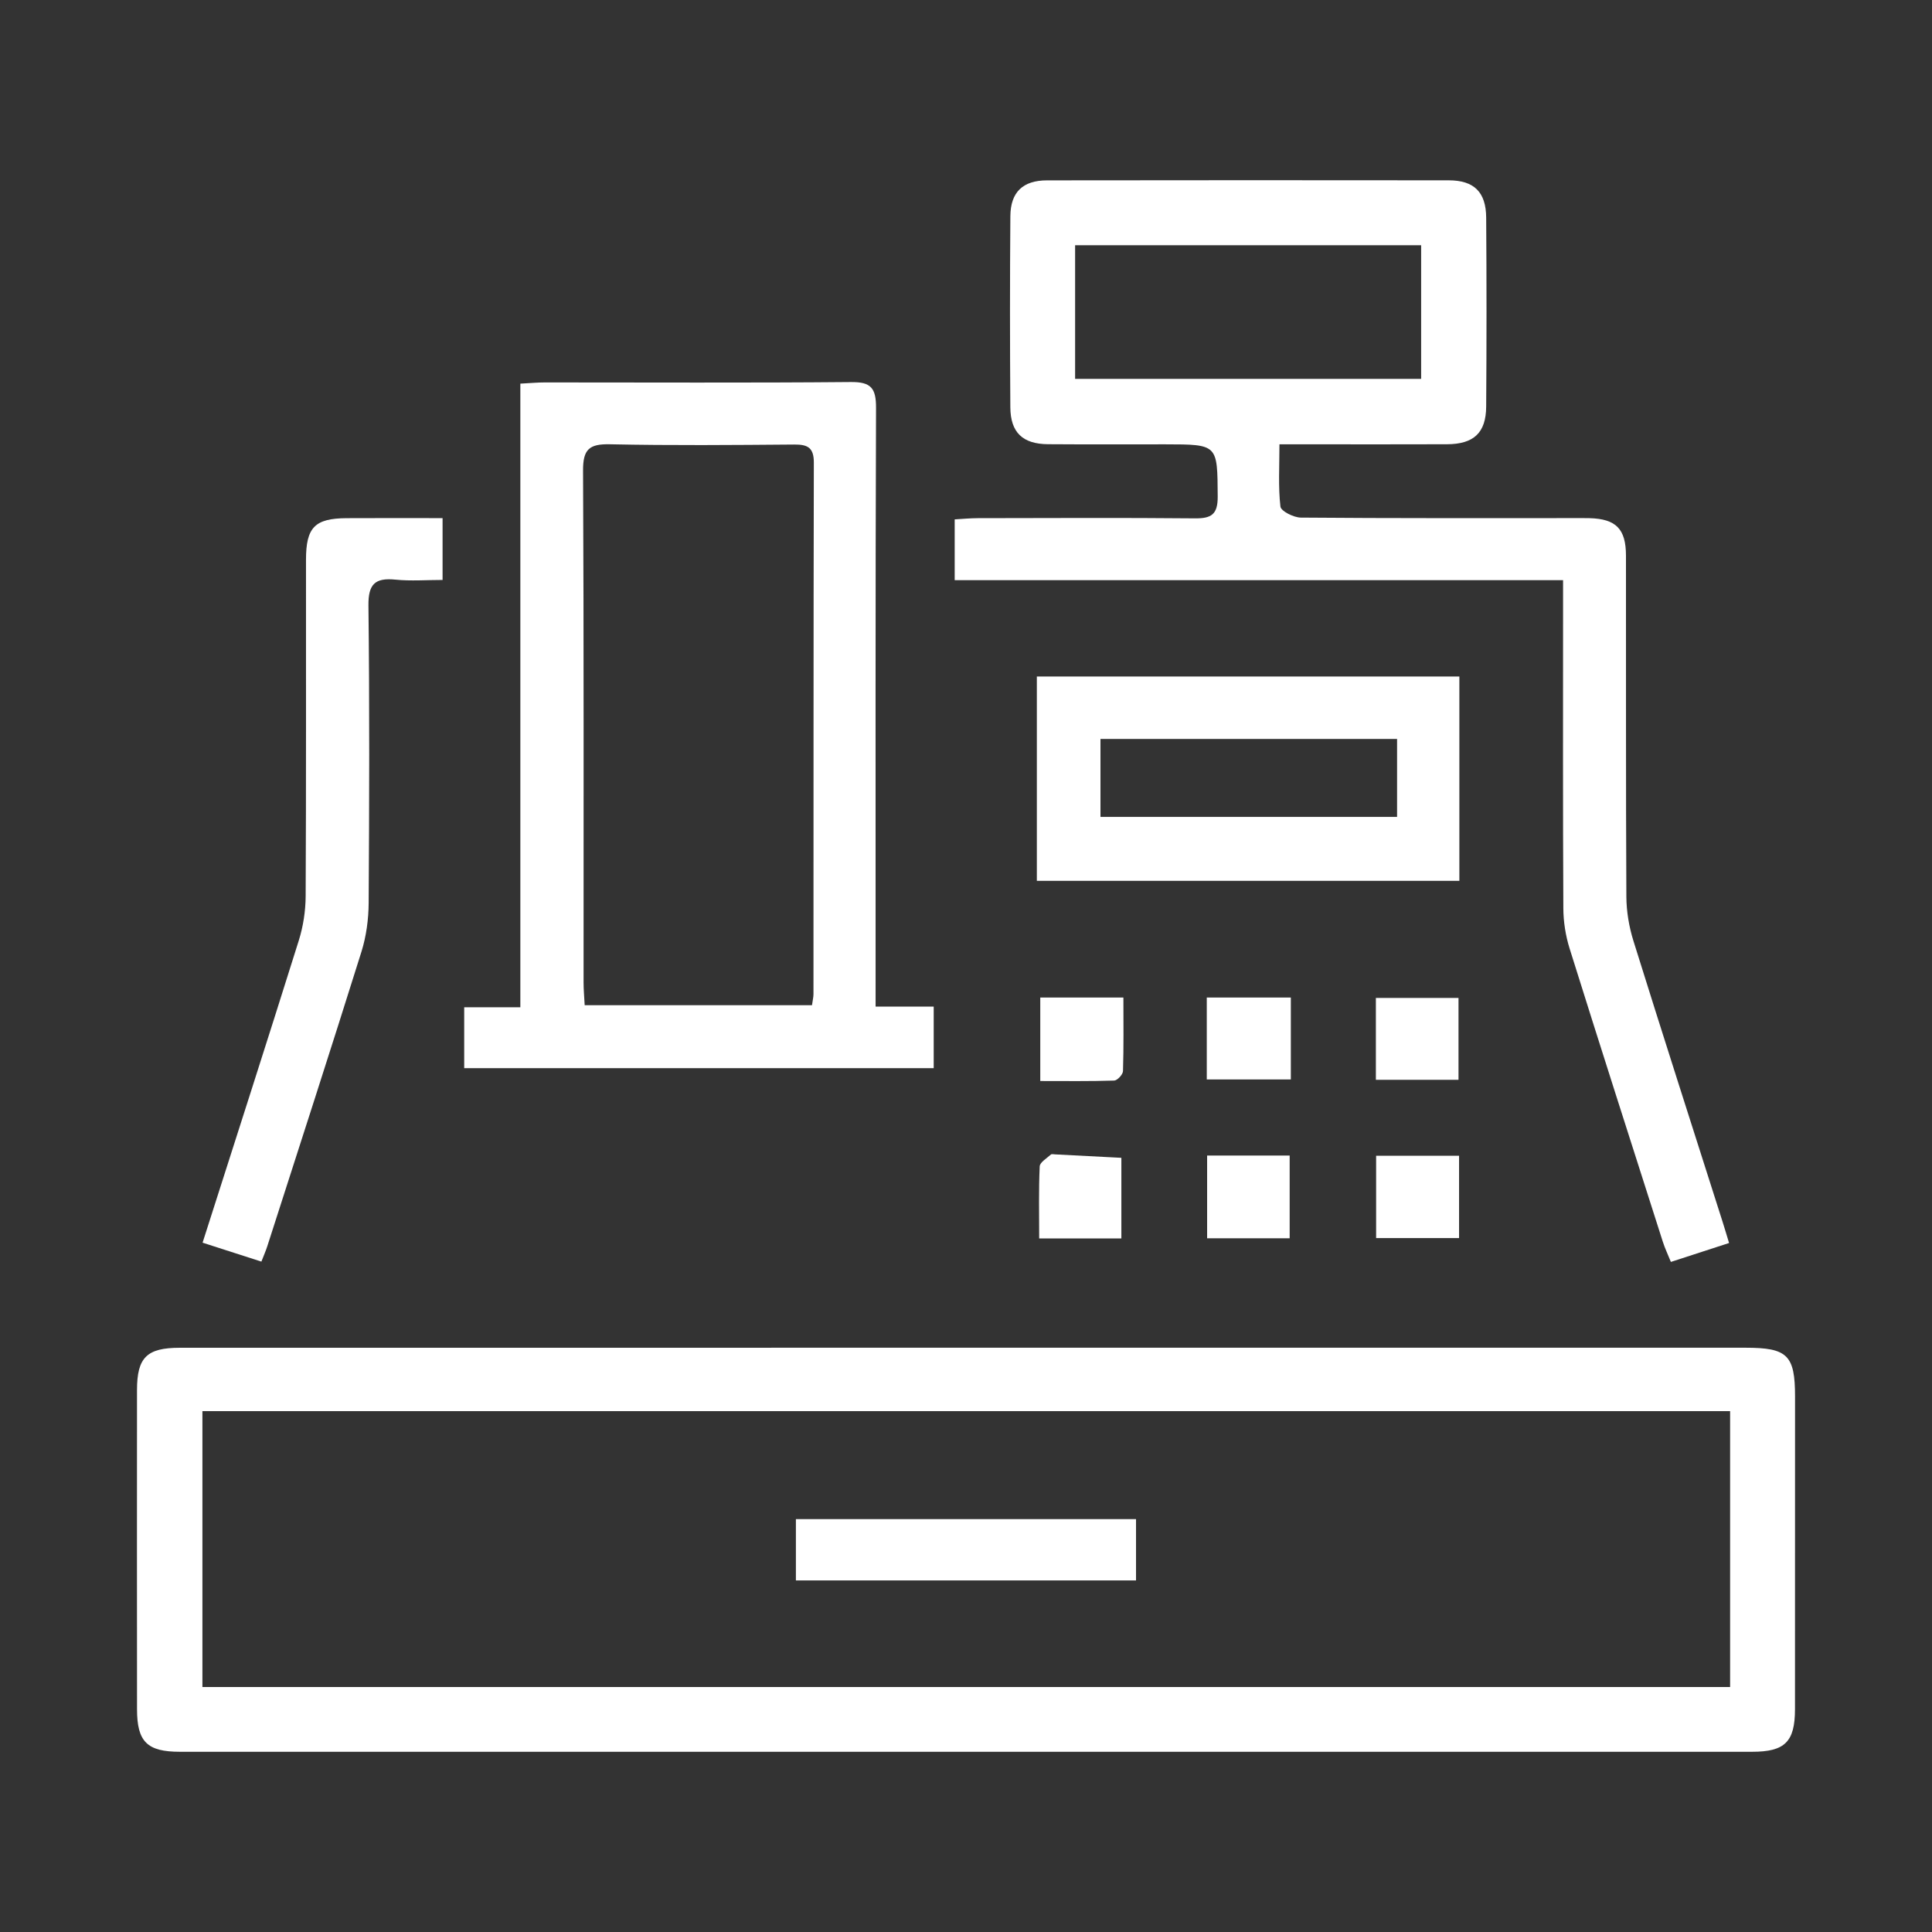 <?xml version="1.0" encoding="utf-8"?>
<!-- Generator: Adobe Illustrator 16.0.0, SVG Export Plug-In . SVG Version: 6.00 Build 0)  -->
<!DOCTYPE svg PUBLIC "-//W3C//DTD SVG 1.1//EN" "http://www.w3.org/Graphics/SVG/1.1/DTD/svg11.dtd">
<svg version="1.1" id="Layer_1" xmlns="http://www.w3.org/2000/svg" xmlns:xlink="http://www.w3.org/1999/xlink" x="0px" y="0px"
	 width="500px" height="500px" viewBox="0 0 500 500" enable-background="new 0 0 500 500" xml:space="preserve">
<rect x="0" y="0" width="500" height="500" fill="#333333" stroke="none"/>
<g>
	<path fill="#38AFC2" d="M-195.188,394.464c27.65,0,55.299-0.042,82.949,0.019c13.356,0.028,23.102,7.222,26.312,19.082
		c0.739,2.732,0.732,5.5,0.734,8.271c0.023,38.924,0.055,77.85,0.013,116.775c-0.019,16.649-10.602,27.131-27.236,27.146
		c-14.675,0.017-29.351,0.066-44.022-0.065c-2.9-0.027-4.218,0.563-3.969,3.776c0.285,3.687-0.05,7.416,0.116,11.115
		c0.508,11.273,8.756,19.322,20.041,19.471c9.268,0.123,18.536,0.011,27.804,0.031c5.681,0.014,8.555,2.277,8.649,6.73
		c0.099,4.614-2.938,7.157-8.759,7.159c-50.974,0.017-101.946,0.015-152.921,0.004c-5.734-0.002-9.034-2.598-9.031-6.983
		c0.002-4.4,3.245-6.896,9.048-6.91c8.959-0.018,17.919,0.041,26.877-0.025c12.391-0.096,20.569-8.262,20.598-20.663
		c0.056-25.642,0.014-51.283,0.03-76.925c0.006-7.354,2.271-9.606,9.738-9.629c12.977-0.037,25.95-0.047,38.926-0.004
		c6.618,0.021,8.931,2.332,8.944,8.91c0.032,15.291,0.124,30.586-0.086,45.873c-0.049,3.565,1.024,4.35,4.428,4.305
		c14.671-0.188,29.347-0.063,44.021-0.086c8.378-0.012,12.93-4.424,12.938-12.797c0.042-39.231,0.034-78.469-0.004-117.703
		c-0.01-8.387-4.503-12.965-12.821-12.971c-55.606-0.041-111.212-0.038-166.818-0.004c-8.553,0.006-13.121,4.588-13.132,13.248
		c-0.053,38.926-0.05,77.852-0.004,116.776c0.011,9.158,4.506,13.441,13.807,13.453c13.593,0.021,27.187-0.01,40.778,0.015
		c5.757,0.01,9.05,2.618,8.979,7.008c-0.07,4.354-3.373,6.867-9.181,6.879c-13.438,0.022-26.877,0.01-40.314,0.016
		c-17.436,0.008-27.917-10.44-27.942-27.977c-0.036-25.332-0.006-50.664-0.003-75.996c0.003-13.285-0.064-26.568,0.034-39.854
		c0.127-16.967,10.582-27.412,27.531-27.455C-250.486,394.414-222.838,394.463-195.188,394.464z M-210.296,599.908
		c14.618,0,28.143,0,42.344,0c-5.077-7.533-6.358-15.572-6.308-24.033c0.129-21.602-0.021-43.205,0.123-64.807
		c0.022-3.33-0.643-4.634-4.287-4.468c-6.932,0.314-13.896,0.32-20.826,0.011c-3.787-0.17-4.933,0.836-4.891,4.756
		c0.205,19.442,0.032,38.889,0.11,58.334C-203.987,580.021-203.381,590.399-210.296,599.908z"/>
	<path fill="#38AFC2" d="M-315.041,363.1c6.163-3.488,12.478-6.736,18.438-10.539c4.559-2.908,8.192-2.494,12.675,0.431
		c25.059,16.348,51.396,18.229,78.814,6.313c3.353-1.456,4.126-2.354,1.093-5.356c-24.468-24.235-48.811-48.596-73.058-73.053
		c-2.592-2.615-4.771-3.11-8.372-2.31c-19.458,4.331-36.239-0.99-49.194-16.037c-12.967-15.06-15.561-32.438-8.554-51.072
		c2.742-7.291,7.859-8.271,13.409-2.778c6.585,6.518,13.172,13.036,19.63,19.679c1.805,1.854,3.038,2.692,5.075,0.259
		c2.562-3.061,7.388-5.641,7.698-8.78c0.324-3.262-4.809-5.807-7.554-8.659c-4.604-4.784-9.422-9.361-14.053-14.119
		c-5.013-5.15-4.07-10.433,2.583-13.037c18.832-7.373,36.598-5.15,51.991,8.031c15.204,13.019,20.64,29.985,16.065,49.604
		c-0.94,4.04-0.221,6.322,2.604,9.119c24.251,24.015,48.381,48.151,72.429,72.369c2.733,2.753,3.872,3.312,5.896-0.729
		c24.068-48.054-6.588-106.929-59.748-114.514c-1.068-0.153-2.133-0.358-3.188-0.584c-4.41-0.94-6.677-3.783-6.185-7.73
		c0.502-4.037,3.764-6.331,8.441-5.809c17.451,1.95,33.3,8.195,46.784,19.346c30.395,25.135,42.298,57.612,33.043,95.846
		c-9.361,38.666-35.26,62.198-74.179,70.159c-22.879,4.682-44.82,0.271-64.938-11.854c-2.661-1.604-4.433-1.498-7.004,0.058
		c-10.155,6.141-20.499,11.967-30.714,18.01c-3.495,2.066-6.894,3.828-10.542,0.547c-3.627-3.262-2.225-6.949-0.722-10.623
		c4.956-12.115,9.802-24.275,14.907-36.326c1.183-2.794,1.233-4.926-0.289-7.66c-5.835-10.479-9.331-21.762-10.584-33.715
		c-0.482-4.602,1.701-7.947,5.673-8.646c3.862-0.682,7.213,1.865,7.861,6.563c1.733,12.551,5.614,24.284,12.541,34.947
		c1.722,2.648,1.108,5.266,0.017,7.943c-3.256,7.981-6.457,15.985-9.679,23.981c-0.027,0.373-0.057,0.745-0.086,1.118
		C-315.688,363.361-315.363,363.23-315.041,363.1z M-301.962,194.798c6.465,6.347,12.61,12.313,18.678,18.357
		c4.966,4.946,4.912,8.271-0.097,13.312c-4.896,4.928-9.822,9.825-14.737,14.735c-8.824,8.815-9.96,8.811-18.846-0.067
		c-5.055-5.05-10.107-10.099-15.563-15.548c-2.639,27.579,22.931,47.59,48.041,38.315c5.482-2.025,9.081-1.018,13.09,3.037
		c24.965,25.248,50.14,50.285,75.245,75.392c7.568,7.569,7.456,7.454,15.146-0.362c2.767-2.813,2.699-4.365-0.171-7.208
		c-26.654-26.395-53.086-53.015-79.698-79.45c-3.537-3.514-4.606-6.934-2.561-11.566c1.168-2.643,1.954-5.549,2.365-8.416
		C-257.289,208.976-281.218,190.419-301.962,194.798z"/>
	<path fill="#38AFC2" d="M-277.759,639.858c-70.893-0.007-141.784-0.007-212.677-0.007c-0.927,0-1.854,0.033-2.779-0.01
		c-4.954-0.225-8.138-3.02-8.103-7.088c0.036-4.15,3.116-6.771,8.202-6.775c33.361-0.028,66.722-0.028,100.083-0.026
		c106.57,0.002,213.14-0.013,319.709,0.1c3.77,0.004,5.449-0.836,4.853-4.77c-0.204-1.361-0.159-2.787-0.021-4.164
		c0.238-2.375-0.607-3.285-3.088-3.177c-4.163,0.181-8.339,0.105-12.509,0.037c-5.079-0.084-8.019-2.69-8.021-6.979
		c-0.003-4.322,2.873-6.863,8.007-6.902c7.104-0.053,14.21-0.057,21.314,0c5.725,0.047,8.067,2.408,8.115,8.207
		c0.063,7.568,0.05,15.137,0.007,22.705c-0.037,6.504-2.364,8.816-9.025,8.828c-22.703,0.039-45.407,0.023-68.11,0.025
		C-180.455,639.865-229.106,639.864-277.759,639.858z"/>
	<path fill="#38AFC2" d="M-391.362,525.082c-5.788-0.451-13.063,0.816-20.257-0.805c-15.739-3.552-26.74-17.052-26.948-33.25
		c-0.064-5.095-0.132-10.193,0.033-15.281c0.079-2.422-0.545-3.816-2.842-5.062c-7.37-3.983-11.237-10.28-11.224-18.789
		c0.007-3.858-0.036-7.719,0.024-11.577c0.096-6.062,2.58-11.086,7.155-14.935c2.195-1.848,3.704-3.908,4.788-6.562
		c9.572-23.408,33.583-38.362,57.946-36.211c26.688,2.359,48.214,20.697,53.155,46.427c2.595,13.516,2.703,27.475-0.139,40.965
		c-4.152,19.713-16.188,33.566-34.672,41.633c-2.221,0.97-3.069,1.392-1.862,4.068c2.088,4.635-0.979,9.149-6.129,9.33
		C-378.191,525.239-384.063,525.082-391.362,525.082z M-342.17,450.608c0-4.619,0.044-7.707-0.009-10.793
		c-0.324-19.242-13.657-36.521-32.174-41.722c-19.161-5.385-39.596,2.437-49.987,19.016c-1.505,2.398-1.88,3.533,1.342,4.988
		c8.198,3.703,12.269,10.412,12.321,19.465c0.02,3.24-0.029,6.482,0.008,9.724c0.102,8.854-3.783,15.436-11.521,19.582
		c-1.961,1.051-2.58,2.186-2.528,4.283c0.131,5.397-0.021,10.805,0.077,16.204c0.153,8.382,5.639,15.912,13.48,18.707
		c5.251,1.873,10.7,0.914,16.066,1.111c1.062,0.039,1.405-0.484,1.695-1.611c1.657-6.442,2.552-7.114,9.47-7.541
		c13.781-0.848,24.72-6.952,33.044-17.854C-342.922,473.74-341.318,461.703-342.17,450.608z M-438.668,446.397
		c0,2.155-0.185,4.331,0.041,6.465c0.407,3.879,2.647,6.119,6.61,6.338c3.897,0.215,7.062-2.25,7.308-6.09
		c0.274-4.295,0.339-8.644-0.004-12.927c-0.313-3.887-2.913-5.995-6.816-6.155c-3.821-0.158-6.762,2.483-7.106,6.364
		C-438.811,442.379-438.666,444.395-438.668,446.397z"/>
	<path fill="#38AFC2" d="M-382.095,613.985c-26.566,0-53.134,0.088-79.701-0.027c-19.829-0.088-34.488-15.559-32.16-34.676
		c1.034-8.488,4.033-16.742,6.234-25.078c2.008-7.594,4.032-15.187,6.246-22.721c3.409-11.607,11.021-19.396,22.252-23.673
		c3.596-1.368,7.252-2.602,10.938-3.704c4.259-1.275,7.618,0.372,8.986,4.18c1.35,3.758-0.247,7.17-4.43,8.838
		c-3.713,1.484-7.567,2.606-11.311,4.021c-6.646,2.509-11.154,7.242-13.078,14.019c-4.083,14.371-8.056,28.779-11.744,43.256
		c-2.752,10.805,5.178,21.455,16.315,21.555c27.49,0.246,54.986,0.138,82.48,0.056c5.842-0.017,9.996-4.285,9.799-9.496
		c-0.19-5.07-4.286-8.906-9.903-8.928c-17.917-0.068-35.835-0.013-53.752-0.039c-4.968-0.007-7.891-2.259-8.287-6.207
		c-0.407-4.062,2.447-7.586,6.875-7.611c19.306-0.109,38.634-0.547,57.913,0.197c14.177,0.547,23.541,14.323,20.212,28.446
		c-0.798,3.386-0.102,3.765,2.944,3.744c18.071-0.106,36.145-0.061,54.216-0.047c5.938,0.004,8.979,2.359,8.992,6.888
		c0.014,4.518-3.094,7-8.945,7.004C-328.033,613.996-355.064,613.987-382.095,613.985z"/>
	<path fill="#38AFC2" d="M-298.993,592.793c-13.428,0.004-26.856,0.018-40.284-0.002c-5.543-0.008-8.517-2.42-8.533-6.826
		c-0.015-4.399,3.002-7.031,8.465-7.039c26.855-0.043,53.712-0.039,80.566-0.002c5.493,0.006,8.482,2.563,8.507,6.971
		c0.024,4.509-2.824,6.878-8.438,6.888C-272.139,592.807-285.566,592.789-298.993,592.793z"/>
	<path fill="#38AFC2" d="M-189.141,484.383c-3.227,0-6.457,0.109-9.677-0.029c-3.739-0.161-6.011-2.247-6.424-5.952
		c-0.438-3.908,1.365-6.923,5.238-7.438c7.15-0.955,14.416-0.844,21.581-0.074c3.817,0.41,5.993,3.373,5.65,7.209
		c-0.335,3.744-2.651,6.166-6.691,6.271C-182.687,484.449-185.914,484.383-189.141,484.383z"/>
	<path fill="#38AFC2" d="M-380.794,493.871c-10.845,0.1-20.566-8.117-21.735-18.209c-0.283-2.445,0.011-3.578,2.924-3.545
		c12.483,0.146,24.971,0.104,37.455,0.022c2.396-0.018,3.134,0.476,2.752,3.119C-360.925,485.864-369.854,493.772-380.794,493.871z"
		/>
</g>
<rect x="-366.877" y="-116.391" fill="#38AFC2" width="55.497" height="58.497"/>
<rect x="-357.878" y="11.103" fill="#FFFFFF" width="58.497" height="77.996"/>
<g>
	<path fill="#38AFC2" d="M-366.561,1226.859c26.001,0,51.855,0,78.095,0c-0.492-1.095-0.838-2.125-1.389-3.032
		c-4.14-6.822-5.917-14.245-5.891-22.183c0.043-12.522,0.012-25.048,0.012-38.146c-2.354,0-4.28,0-6.208,0
		c-78.676,0-157.352,0-236.026,0c-18.224,0-27.51-9.23-27.521-27.368c-0.006-8.265-0.012-16.529,0.001-24.794
		c0.014-8.672,2.484-11.131,11.233-11.131c114.047-0.004,228.094-0.003,342.141-0.002c33.553,0,67.104,0,100.658,0
		c1.802,0,3.602,0,6.144,0c0-2.009,0-3.748,0-5.487c0-95.039,0-190.077-0.002-285.117c-0.001-8.727-2.362-11.066-11.199-11.066
		c-140.821-0.004-281.646-0.005-422.469-0.002c-8.394,0-10.818,2.456-10.819,10.944c-0.003,87.602-0.001,175.202-0.001,262.805
		c0,7.969-2.716,11.973-8.019,11.831c-5.137-0.138-7.67-3.987-7.67-11.684c0-87.601-0.002-175.2,0.004-262.802
		c0.002-17.179,9.536-26.781,26.603-26.782c140.987-0.006,281.976-0.007,422.965-0.002c16.493,0.001,26.287,9.712,26.289,26.106
		c0.012,109.419,0.011,218.838,0.002,328.256c-0.002,16.458-9.761,26.282-26.117,26.286c-52.562,0.015-105.12,0.006-157.681,0.006
		c-1.967,0-3.933,0-6.217,0c-0.149,1.517-0.38,2.771-0.383,4.027c-0.025,11.899-0.082,23.802,0.006,35.7
		c0.1,13.476,10.42,23.771,23.9,23.91c7.438,0.076,14.876-0.037,22.313,0.036c5.538,0.058,9.097,3.059,9.251,7.593
		c0.161,4.688-3.564,8.05-9.294,8.053c-59.831,0.031-119.66,0.031-179.491,0c-5.73-0.003-9.447-3.361-9.287-8.056
		c0.154-4.542,3.702-7.51,9.253-7.593c4.958-0.074,9.919,0.048,14.875-0.039c12.87-0.225,23.188-10.543,23.408-23.412
		c0.088-5.121-0.064-10.249,0.05-15.369c0.116-5.157,3.201-8.605,7.586-8.756c4.521-0.155,8.109,3.465,8.018,8.795
		C-359.735,1205.39-357.144,1208.436-366.561,1226.859z M-105.345,1116.224c-148.469,0-296.285,0-444.457,0
		c0,6.583,0,12.837,0,19.091c-0.001,10.582,1.863,12.49,12.254,12.49c140.313,0.002,280.624,0.002,420.936,0.002
		c1.156,0,2.318,0.061,3.469-0.026c4.438-0.337,7.617-3.13,7.738-7.48C-105.189,1132.396-105.345,1124.484-105.345,1116.224z"/>
	<path fill="#38AFC2" d="M-319.462,1068.282c-4.628-0.004-9.257,0.082-13.882-0.029c-4.28-0.104-7.181-2.141-8.144-6.499
		c-1.316-5.954-2.427-11.967-4.072-17.828c-0.475-1.691-2.252-3.339-3.854-4.313c-2.072-1.264-4.88-1.395-6.824-2.778
		c-6.743-4.803-12.539-3.31-18.396,1.666c-2.741,2.328-6.017,4.06-9.155,5.88c-3.54,2.053-7.015,1.751-9.975-1.161
		c-6.595-6.489-13.134-13.038-19.641-19.616c-3.091-3.124-3.344-6.729-1.093-10.392c3.113-5.061,6.598-9.904,9.481-15.086
		c0.909-1.633,1.008-4.247,0.425-6.075c-1.396-4.379-3.176-8.684-5.299-12.759c-0.9-1.73-2.845-3.516-4.673-4.052
		c-5.521-1.622-11.205-2.717-16.854-3.877c-4.795-0.986-7.088-3.924-7.112-8.686c-0.046-8.924-0.058-17.848,0.007-26.771
		c0.032-4.511,2.146-7.478,6.739-8.464c5.799-1.247,11.651-2.33,17.332-3.992c1.81-0.529,3.636-2.414,4.586-4.152
		c1.726-3.158,2.359-6.95,4.255-9.972c2.563-4.086,2.327-7.294-0.617-11.052c-2.938-3.751-5.179-8.045-7.813-12.039
		c-2.761-4.183-2.552-7.987,1.062-11.574c6.219-6.169,12.427-12.347,18.576-18.581c3.568-3.619,7.362-3.943,11.568-1.224
		c4.574,2.958,9.272,5.732,13.738,8.847c2.559,1.783,4.692,2.375,7.564,0.552c2.474-1.572,5.279-3.021,8.117-3.539
		c6.297-1.146,8.454-5.054,9.118-10.881c0.48-4.232,1.832-8.362,2.717-12.555c0.968-4.579,3.883-6.774,8.408-6.812
		c9.088-0.07,18.178-0.083,27.266,0.007c4.301,0.044,7.158,2.18,8.142,6.507c1.278,5.626,2.798,11.213,3.725,16.896
		c0.538,3.302,2.033,4.874,5.152,5.644c2.38,0.586,4.967,1.29,6.853,2.734c6.188,4.739,11.352,2.657,16.65-1.551
		c2.828-2.247,6.063-3.986,9.127-5.938c4.008-2.554,7.76-2.35,11.193,1.089c6.309,6.313,12.617,12.621,18.927,18.93
		c3.438,3.437,3.639,7.193,1.091,11.2c-3.102,4.875-6.438,9.614-9.221,14.665c-0.899,1.634-0.91,4.215-0.365,6.082
		c0.959,3.296,3.254,6.257,3.911,9.571c1.091,5.482,4.35,7.444,9.429,8.166c4.718,0.67,9.344,1.986,14.013,3.006
		c4.366,0.954,6.476,3.855,6.527,8.124c0.112,9.252,0.127,18.51-0.014,27.762c-0.063,4.063-2.215,6.852-6.305,7.801
		c-5.781,1.341-11.547,2.801-17.387,3.814c-3.07,0.532-4.543,1.898-5.311,4.867c-0.733,2.851-1.674,5.842-3.319,8.219
		c-3.613,5.215-2.556,9.482,1.184,14.066c2.695,3.305,4.748,7.141,7.002,10.791c2.37,3.841,2.174,7.528-1.078,10.813
		c-6.396,6.456-12.809,12.896-19.265,19.292c-3.275,3.245-6.987,3.457-10.815,1.054c-4.893-3.07-9.779-6.155-14.545-9.416
		c-2.264-1.549-4.146-1.954-6.682-0.426c-2.659,1.604-5.579,3.228-8.573,3.734c-6.427,1.094-8.436,5.123-9.1,10.903
		c-0.448,3.907-1.545,7.752-2.483,11.592c-1.482,6.063-3.741,7.77-10.125,7.813C-311.53,1068.308-315.497,1068.286-319.462,1068.282
		z M-216.579,941.317c-6.029-1.321-11.947-2.723-17.912-3.89c-4.316-0.846-6.766-3.119-8.268-7.4
		c-2.552-7.275-5.597-14.403-8.878-21.386c-1.804-3.841-1.986-7.081,0.406-10.646c3.479-5.181,6.729-10.514,9.906-15.512
		c-3.996-3.938-7.71-7.597-11.565-11.395c-4.816,3.081-9.901,6.156-14.793,9.516c-4.016,2.758-7.649,2.7-11.95,0.354
		c-5.181-2.827-10.57-5.828-16.237-7.066c-8.238-1.802-12.326-6.161-12.803-14.343c-0.037-0.649-0.241-1.295-0.391-1.938
		c-2.745-11.881-2.744-11.745-15.071-11.574c-3.093,0.043-3.938,1.385-4.435,3.928c-0.915,4.689-2.149,9.321-2.956,14.027
		c-0.788,4.595-3.269,7.033-7.712,8.557c-6.981,2.396-13.888,5.174-20.482,8.475c-4.387,2.194-7.957,2.254-11.951-0.496
		c-4.979-3.43-10.165-6.562-14.545-9.361c-4.214,4.042-7.875,7.556-11.735,11.258c3.261,5.14,6.517,10.479,9.992,15.677
		c2.4,3.592,2.165,6.879,0.253,10.646c-2.826,5.565-6.159,11.16-7.475,17.139c-1.793,8.154-6.369,11.22-14.063,12.619
		c-14.266,2.599-14.203,2.945-13.525,17.658c0.016,0.313,0.216,0.614,0.437,1.205c5.616,1.276,11.353,2.831,17.184,3.826
		c4.859,0.83,7.299,3.428,8.874,8.017c2.396,6.979,5.202,13.866,8.47,20.479c2.091,4.229,2.091,7.688-0.506,11.516
		c-3.402,5.021-6.568,10.205-9.464,14.734c4.061,4.092,7.729,7.791,11.518,11.608c4.914-3.14,10.127-6.327,15.184-9.743
		c3.731-2.521,7.086-2.21,11.082-0.276c6.643,3.214,13.505,6.065,20.48,8.471c4.573,1.578,7.203,4.01,8.049,8.856
		c1.032,5.931,2.582,11.771,3.859,17.438c5.719,0,10.769,0,16.001,0c1.322-5.865,2.86-11.439,3.773-17.116
		c0.814-5.063,3.482-7.608,8.269-9.222c6.835-2.303,13.588-5.027,20.021-8.277c4.385-2.217,7.953-2.271,11.944,0.474
		c4.985,3.425,10.167,6.564,14.601,9.404c4.236-3.946,7.954-7.41,11.864-11.053c-3.393-5.339-6.646-10.677-10.126-15.861
		c-2.402-3.577-2.146-6.82-0.344-10.646c3.218-6.828,6.181-13.811,8.68-20.929c1.537-4.377,3.86-6.964,8.487-7.81
		c5.966-1.09,11.859-2.568,17.854-3.896C-216.579,951.872-216.579,946.786-216.579,941.317z"/>
	<path fill="#38AFC2" d="M-359.383,949.459c0.008,24.405,22,43.087,46.163,39.215c5.721-0.917,9.798,1.543,10.412,6.28
		c0.642,4.931-2.264,8.112-8.195,8.981c-29.705,4.35-57.536-14.943-62.987-43.664c-5.676-29.896,12.94-58.288,42.665-65.073
		c32.816-7.491,65.333,17.49,67.041,51.506c0.308,6.139-2.493,10.14-7.315,10.453c-4.777,0.31-8.017-3.425-8.3-9.574
		c-1.013-21.928-19.095-38.496-41.425-37.957C-342.241,910.133-359.391,928.081-359.383,949.459z"/>
	<path fill="#38AFC2" d="M-272.146,982.199c0.011,4.236-3.601,7.791-7.875,7.752c-4.259-0.04-7.836-3.704-7.719-7.906
		c0.109-3.936,3.687-7.499,7.63-7.602C-275.995,974.337-272.157,978.075-272.146,982.199z"/>
</g>
<g>
	<path fill="#38AFC2" d="M-815.428,69.075c-3.872-3.395-7.147-6.191-10.311-9.109c-0.563-0.518-1.131-1.731-0.898-2.298
		c2.207-5.395,3.982-11.101,7.074-15.96c3.472-5.457,9.363-7.82,15.853-8.267c5.975-0.411,8.264-2.739,8.293-8.717
		c0.041-9.124,0.045-18.247-0.002-27.37c-0.031-5.756-2.338-8.064-7.994-8.523c-9.701-0.79-16.32-5.719-19.922-14.833
		c-2.83-7.156-5.822-14.251-8.873-21.317c-3.83-8.868-3.156-17.09,3.076-24.687c4.327-5.276,4.204-7.895-0.591-12.727
		c-6.1-6.147-12.227-12.268-18.377-18.363c-4.651-4.611-7.479-4.812-12.41-0.738c-8.038,6.641-16.582,7.167-25.887,2.813
		c-6.27-2.934-12.699-5.57-19.201-7.943c-9.912-3.617-15.354-10.397-16.037-20.976c-0.311-4.826-2.842-7.343-7.688-7.39
		c-9.742-0.095-19.486-0.097-29.226,0.003c-4.83,0.049-7.356,2.608-7.638,7.43c-0.604,10.39-5.834,17.128-15.607,20.732
		c-6.928,2.554-13.708,5.526-20.462,8.519c-8.868,3.929-17.078,3.215-24.695-2.93c-5.364-4.325-7.994-4.261-12.76,0.467
		c-6.257,6.208-12.497,12.435-18.695,18.7c-4.384,4.432-4.534,7.25-0.576,12.024c6.637,8.008,7.311,16.547,2.968,25.884
		c-2.982,6.417-5.672,12.99-8.136,19.626c-3.607,9.722-10.344,15.032-20.707,15.73c-5.067,0.341-7.49,2.833-7.53,8.018
		c-0.071,9.433-0.064,18.866-0.006,28.299c0.035,5.47,2.397,7.854,7.779,8.266c9.907,0.757,16.615,5.727,20.197,15.085
		c2.641,6.901,5.382,13.782,8.484,20.483c4.261,9.2,3.522,17.599-2.932,25.476c-4.119,5.028-3.979,7.734,0.63,12.382
		c6.206,6.258,12.433,12.498,18.7,18.694c4.417,4.366,7.381,4.588,12.073,0.684c8.003-6.657,16.496-7.391,25.85-3.018
		c6.55,3.063,13.285,5.764,20.058,8.308c9.566,3.594,14.625,10.369,15.355,20.484c0.367,5.094,2.818,7.558,7.96,7.601
		c9.588,0.079,19.175,0.086,28.763-0.004c5.082-0.047,7.482-2.56,7.861-7.707c0.742-10.126,5.83-16.969,15.459-20.372
		c9.84-3.478,9.838-3.49,16.891,4.272c0.929,1.021,1.82,2.076,3.285,3.753c-4.717,1.851-8.99,3.752-13.412,5.198
		c-4.793,1.568-7.299,4.171-7.565,9.613c-0.541,11.083-10.019,19.877-21.101,20.044c-10.512,0.16-21.031,0.145-31.544,0.007
		c-11.338-0.149-20.761-9.015-21.3-20.349c-0.237-4.983-2.568-7.495-6.943-9.141c-6.625-2.493-13.22-5.119-19.646-8.076
		c-4.113-1.892-7.396-1.84-11.018,1.202c-9.583,8.049-21.578,7.53-30.542-1.183c-7.096-6.897-14.083-13.91-20.982-21.004
		c-8.535-8.778-8.934-20.786-0.855-30.08c3.104-3.569,3.227-6.877,1.338-10.998c-2.948-6.434-5.646-12.997-8.133-19.625
		c-1.637-4.365-4.044-6.792-9.054-7.034c-11.588-0.561-20.367-10.028-20.467-21.661c-0.088-10.204-0.088-20.412-0.001-30.617
		c0.102-11.873,8.889-21.098,20.865-21.759c4.279-0.236,6.726-2.144,8.253-6.09c2.78-7.178,5.807-14.265,8.894-21.317
		c1.6-3.653,1.261-6.707-1.356-9.814c-8.58-10.186-8.127-21.704,1.124-31.104c6.615-6.724,13.249-13.433,19.984-20.034
		c9.359-9.171,21.106-9.687,31.223-1.281c3.301,2.743,6.463,2.918,10.246,1.25c6.899-3.043,13.854-5.987,20.896-8.683
		c3.933-1.505,5.931-3.805,6.133-8.168c0.562-12.094,9.97-20.938,22.113-21.018c10.051-0.067,20.104-0.076,30.153,0.004
		c11.875,0.096,21.157,8.868,21.801,20.824c0.246,4.551,2.43,6.901,6.49,8.454c6.899,2.639,13.723,5.504,20.467,8.521
		c3.975,1.78,7.178,1.459,10.606-1.429c9.563-8.054,21.552-7.545,30.539,1.183c7.099,6.894,14.105,13.888,20.984,21.002
		c8.551,8.844,8.934,20.759,0.852,30.09c-3.1,3.58-3.215,6.875-1.325,10.995c2.95,6.434,5.646,12.999,8.127,19.629
		c1.635,4.374,4.053,6.793,9.057,7.028c11.568,0.545,20.354,10.007,20.465,21.663c0.099,10.204,0.094,20.412,0,30.617
		c-0.106,11.837-9.053,21.243-20.885,21.746c-4.342,0.185-6.842,2.021-8.242,6.021C-811.418,58.973-813.35,63.669-815.428,69.075z"
		/>
	<path fill="#38AFC2" d="M-749.602-82.183c4.414-2.131,8.549-4.128,12.679-6.122c37.137,70.886,34.5,183.868-45.179,263.194
		c-80.065,79.712-217.128,93.423-314.959,8.143c-4.276,4.464-8.665,8.952-12.94,13.545c-2.562,2.751-5.387,4.888-9.32,3.717
		c-3.95-1.175-4.945-4.517-5.656-8.227c-3.079-16.046-6.329-32.059-9.557-48.076c-1.466-7.273,2.428-11.604,9.701-10.204
		c16.801,3.235,33.574,6.61,50.315,10.136c7.052,1.484,8.93,8.063,3.884,13.287c-4.928,5.101-10.102,9.961-15.178,14.937
		c55.813,52.201,153.723,75.778,241.434,29.877c51.274-26.834,86.448-68.178,104.709-123.175
		C-721.492,24.104-725.592-29.636-749.602-82.183z M-1112.754,177.518c7.349-7.414,14.36-14.489,21.626-21.819
		c-8.751-1.747-17.655-3.523-27.033-5.396C-1116.278,159.781-1114.543,168.512-1112.754,177.518z"/>
	<path fill="#38AFC2" d="M-790.744-160.754c4.695-4.893,9.141-9.4,13.436-14.046c2.517-2.722,5.73-4.81,8.938-2.967
		c2.408,1.382,4.633,4.587,5.242,7.353c3.536,16.107,6.551,32.33,9.791,48.503c1.52,7.594-2.375,11.837-9.906,10.379
		c-12.713-2.46-25.387-5.112-38.08-7.681c-3.928-0.795-7.869-1.528-11.781-2.385c-7.1-1.553-9.221-7.94-4.203-13.152
		c5.021-5.212,10.33-10.145,15.527-15.214c-60.164-55.449-162.983-76.284-251.477-24.357c-31.262,18.345-56.235,43.203-74.99,74.228
		c-18.727,30.977-28.937,64.65-30.754,100.749c-1.82,36.118,5.222,70.597,20.924,103.723c-4.469,2.185-8.688,4.248-12.9,6.309
		c-38.429-74.877-32.649-187.068,46.163-263.939c43.097-42.035,95.197-64.044,155.298-65.563
		C-889.563-220.332-836.902-200.372-790.744-160.754z M-769.707-128.009c-1.828-9.335-3.576-18.246-5.26-26.846
		c-7.146,7.213-14.197,14.335-21.263,21.468C-787.955-131.71-779.236-129.941-769.707-128.009z"/>
	<path fill="#38AFC2" d="M-972.071,4.248c7.287-7.289,14.039-14.044,21.229-21.234c-4.952-4.886-10.133-9.934-15.241-15.051
		c-6.449-6.461-5-12.312,3.674-15.053c38.006-12.006,77.196,17.676,76.309,57.803c-0.045,2.008,0.322,4.215-0.377,5.984
		c-2.694,6.838,1.066,10.504,5.773,14.6c20.166,17.55,40.264,35.19,59.992,53.228c20.174,18.444,13.369,51.13-12.326,59.552
		c-14.353,4.702-27.285,1.478-37.527-9.834c-16.594-18.33-33.153-36.701-49.194-55.512c-6.273-7.356-11.908-11.112-22.828-10.312
		c-40.604,2.979-70.906-35.893-59.751-75c2.747-9.632,8.606-11.183,15.676-4.089C-981.769-5.755-976.958-0.753-972.071,4.248z
		 M-989.307,7.514c-2.131,30.778,27.505,53.427,56.819,44.704c4.744-1.412,8.232-0.82,11.545,2.944
		c20.018,22.74,40.152,45.377,60.215,68.076c8.638,9.772,21.98,10.728,30.711,2.118c8.802-8.678,8.256-22.126-1.432-30.745
		c-22.635-20.137-45.301-40.236-68.063-60.23c-3.692-3.245-4.86-6.514-3.471-11.385c5.412-18.954,0.607-35.135-14.436-47.882
		c-8.226-6.972-17.953-10.188-30.224-9.5c4.487,4.381,8.159,7.837,11.683,11.438c4.549,4.648,4.559,8.197,0.008,12.784
		c-9.691,9.769-19.423,19.496-29.193,29.188c-4.553,4.517-8.241,4.532-12.816,0.063C-981.568,15.564-985.028,11.891-989.307,7.514z"
		/>
	<path fill="#38AFC2" d="M-907.246,115.588c-36.536,15.151-93.52,6.628-126.979-38.37c-32.884-44.224-28.286-106.545,10.947-145.745
		c38.928-38.894,101.35-43.396,145.409-10.686c44.932,33.36,53.586,90.271,38.414,127.002c-3.541-3.097-7.154-5.966-10.346-9.244
		c-0.816-0.84-0.677-3.057-0.349-4.497c6.707-29.408,1.373-56.437-16.287-80.841c-22.553-31.167-62.639-45.609-100.646-36.596
		c-37.115,8.803-66.537,40.324-72.515,77.688c-8.646,54.065,25.938,102.648,79.956,112.156c13.107,2.308,26.145,1.342,39.105-1.581
		c1.514-0.342,3.846,0.318,4.973,1.385C-912.572,109.089-910.031,112.397-907.246,115.588z"/>
	<path fill="#38AFC2" d="M-838.152,109.645c-0.082,3.959-3.477,7.273-7.428,7.257c-4.154-0.02-7.568-3.626-7.353-7.771
		c0.207-3.973,3.675-7.156,7.64-7.014C-841.324,102.259-838.068,105.689-838.152,109.645z"/>
</g>
<g>
	<path fill="#38AFC2" d="M-773.567-434.025c-9.646-15.993-7.893-32.131,4.494-42.336c12.031-9.912,28.687-9.7,40.271,0.725
		c9.798,8.814,15.038,25.4,3.841,41.169c4.7,3.853,9.403,7.709,13.941,11.43c4.451-3.649,9.076-7.442,13.921-11.415
		c-4.805-6.99-7.472-14.893-5.715-23.89c1.466-7.506,5.023-13.72,11.018-18.472c12.052-9.556,28.526-9.052,39.872,1.365
		c9.183,8.433,15.14,24.624,3.928,40.651c4.676,4.406,9.696,8.372,13.758,13.151c5.316,6.258,7.496,13.969,7.529,22.19
		c0.049,12.135-0.111,24.272,0.075,36.405c0.072,4.734-1.441,8.35-5.999,9.716c-8.05,2.414-10.061,7.455-9.616,15.616
		c0.788,14.488,0.233,29.05,0.215,43.581c-0.01,7.177-2.641,9.837-9.749,9.848c-13.894,0.022-27.786,0.021-41.678,0.003
		c-7.197-0.008-9.853-2.622-9.86-9.728c-0.019-16.766-0.002-33.532-0.01-50.299c-0.002-3.737-4.068-7.872-7.666-7.834
		c-3.619,0.037-7.695,4.148-7.696,7.804c-0.008,16.768,0.01,33.534-0.01,50.301c-0.008,7.116-2.667,9.744-9.843,9.754
		c-14.053,0.02-28.104,0.031-42.156-0.003c-6.498-0.018-9.272-2.81-9.284-9.338c-0.029-16.767-0.081-33.532,0.052-50.299
		c0.025-3.207-0.454-5.56-3.906-6.56c-9.494-2.748-12.57-9.041-11.676-18.772c0.859-9.344,0.238-18.826,0.177-28.247
		c-0.104-15.55,6.519-27.266,19.853-35.224C-774.824-433.128-774.202-433.595-773.567-434.025z M-733.997-299.783
		c0-15.059-0.036-29.576,0.009-44.095c0.047-14.934-1.593-13.443,12.16-20.321c1.507-0.753,2.974-3.251,3.022-4.979
		c0.284-10.05,0.224-20.112,0.115-30.169c-0.116-10.771-7.044-20.002-17.685-22.006c-6.646-1.251-13.637-0.9-20.471-0.881
		c-12.997,0.037-23.017,10.084-23.169,23.036c-0.091,7.821,0.588,15.706-0.19,23.45c-0.768,7.63,1.449,12.293,8.954,14.538
		c5.154,1.542,6.72,5.479,6.637,10.783c-0.24,15.162-0.085,30.331-0.085,45.497c0,1.688,0,3.376,0,5.147
		C-754.211-299.783-744.374-299.783-733.997-299.783z M-688.031-299.894c10.485,0,20.436,0,30.701,0
		c0-14.973,0.651-29.675-0.224-44.284c-0.61-10.21,2.148-16.945,12.313-19.818c2.771-0.782,3.345-2.764,3.303-5.494
		c-0.15-9.896,0.024-19.796-0.082-29.693c-0.14-12.985-10.145-22.917-23.146-23.087c-4.948-0.065-9.897-0.057-14.847-0.003
		c-13.281,0.147-23.224,10.092-23.339,23.389c-0.067,7.982,0.491,16.007-0.165,23.935c-0.58,7.009,1.343,11.362,8.373,13.43
		c5.442,1.601,7.326,5.626,7.22,11.408C-688.229-333.523-688.031-316.926-688.031-299.894z M-672.804-437.592
		c8.465,0.057,15.52-6.998,15.462-15.466c-0.055-8.244-6.972-15.159-15.223-15.221c-8.452-0.063-15.521,7.006-15.46,15.459
		C-687.965-444.579-681.037-437.647-672.804-437.592z M-749.285-437.592c8.458-0.041,15.43-7.184,15.276-15.651
		c-0.149-8.239-7.146-15.066-15.409-15.035c-8.447,0.031-15.432,7.186-15.274,15.646
		C-764.541-444.406-757.52-437.552-749.285-437.592z"/>
	<path fill="#38AFC2" d="M-462.417-652.247c3.938,0,7.764-0.092,11.582,0.022c5.063,0.151,8.065,3.028,8.1,8.083
		c0.098,15.009,0.098,30.02,0.002,45.029c-0.031,5.065-3.021,7.972-8.061,8.132c-3.818,0.121-7.642,0.024-11.281,0.024
		c-2.691,6.259-5.369,12.182-7.721,18.233c-0.422,1.085,0.106,3.02,0.896,4c1.892,2.351,4.303,4.274,6.313,6.54
		c3.391,3.824,3.6,7.446,0.057,11.077c-10.592,10.855-21.322,21.581-32.16,32.191c-3.688,3.61-8.307,3.876-11.334-0.274
		c-5.674-7.775-11.578-8.026-19.094-3.108c-2.715,1.777-6.191,2.391-9.58,3.632c0,3.682,0.055,7.343-0.012,11.001
		c-0.104,5.667-2.929,8.657-8.488,8.685c-14.691,0.075-29.383,0.065-44.074,0.007c-5.688-0.022-9.272-2.99-8.553-8.434
		c1.144-8.653-2.049-12.283-10.257-15.576c-8.041-3.226-12.951-3.297-18.379,3.636c-3.459,4.418-7.955,4.003-12.063-0.049
		c-10.459-10.315-20.851-20.701-31.155-31.171c-4.093-4.159-4.434-8.447,0.164-11.987c7.102-5.465,6.689-10.494,3.456-18.396
		c-3.207-7.837-6.511-11.346-15.124-10.179c-5.787,0.784-8.772-2.756-8.794-8.668c-0.053-14.531-0.052-29.063-0.001-43.593
		c0.021-5.927,2.896-8.758,8.794-8.852c3.505-0.056,7.014-0.01,10.543-0.01c2.693-6.227,5.417-12.274,7.862-18.431
		c0.389-0.978-0.1-2.76-0.826-3.637c-1.927-2.327-4.291-4.284-6.327-6.528c-3.611-3.983-3.789-7.646-0.086-11.422
		c10.506-10.72,21.12-21.334,31.829-31.851c3.847-3.778,8.474-4.086,11.699,0.251c5.582,7.506,10.802,6.665,18.801,3.397
		c7.757-3.17,10.958-6.466,9.87-14.835c-0.786-6.043,2.724-8.917,9.01-8.933c14.37-0.037,28.742-0.044,43.113,0.004
		c6.16,0.021,8.922,2.89,8.992,9.148c0.039,3.349,0.008,6.698,0.008,10.154c6.279,2.743,12.445,5.551,18.734,8.055
		c0.911,0.363,2.653-0.438,3.58-1.214c2.192-1.841,4.057-4.068,6.182-6.001c3.908-3.557,7.787-3.823,11.479-0.214
		c10.843,10.604,21.57,21.332,32.166,32.184c3.558,3.643,3.902,8.022-0.106,10.923c-8.174,5.911-8.23,12.142-3.178,19.909
		C-464.161-658.711-463.577-655.418-462.417-652.247z M-478.163-557.237c-2.178-1.759-4.293-3.21-6.099-4.979
		c-4.793-4.706-4.657-6.946-1.764-13.11c3.637-7.748,6.791-15.743,9.74-23.784c1.916-5.227,3.756-7.064,9.24-7.134
		c2.955-0.038,5.909-0.007,8.801-0.007c0-10.585,0-20.426,0-30.703c-3.236,0-6.232-0.063-9.223,0.014
		c-4.716,0.122-7.111-2.39-8.73-6.617c-3.287-8.585-6.771-17.106-10.549-25.486c-1.974-4.373-1.813-7.991,1.752-11.231
		c2.199-1.999,4.539-3.844,6.271-5.3c-7.967-7.944-14.94-14.896-22.707-22.64c-1.303,1.612-2.75,3.729-4.52,5.53
		c-4.676,4.766-7.043,4.632-13.123,1.768c-7.742-3.646-15.736-6.801-23.779-9.741c-5.256-1.922-7.069-3.723-7.137-9.233
		c-0.035-2.956-0.006-5.913-0.006-8.818c-10.576,0-20.417,0-30.705,0c0,3.224-0.06,6.22,0.013,9.212
		c0.112,4.707-2.396,7.119-6.618,8.739c-8.582,3.294-17.101,6.785-25.485,10.548c-4.359,1.957-7.995,1.824-11.231-1.757
		c-1.992-2.205-3.828-4.552-5.259-6.266c-7.979,7.974-14.946,14.938-22.309,22.295c1.625,1.548,3.617,3.353,5.503,5.263
		c4.229,4.288,4.201,6.936,1.674,12.391c-3.663,7.912-6.964,16.012-9.993,24.189c-1.93,5.21-3.771,7.063-9.252,7.133
		c-2.953,0.037-5.908,0.006-8.789,0.006c0,10.592,0,20.432,0,30.704c3.08,0,5.915-0.027,8.749,0.006
		c5.529,0.062,7.35,1.891,9.287,7.078c3.105,8.315,6.501,16.544,10.244,24.592c2.094,4.503,2.197,8.255-1.554,11.658
		c-2.198,1.995-4.603,3.767-6.33,5.165c8.073,8.076,15.037,15.042,22.757,22.762c1.459-1.763,3.039-3.979,4.927-5.892
		c4.26-4.316,6.801-4.224,12.365-1.646c7.91,3.664,16.013,6.955,24.19,9.979c5.215,1.929,7.041,3.749,7.105,9.267
		c0.034,2.953,0.006,5.905,0.006,8.774c10.601,0,20.44,0,30.705,0c0-3.241,0.055-6.24-0.014-9.236
		c-0.105-4.711,2.424-7.094,6.647-8.711c8.584-3.286,17.094-6.794,25.48-10.554c4.151-1.86,7.721-1.919,10.877,1.452
		c2.137,2.284,3.979,4.841,5.924,7.237C-493.022-542.375-486.144-549.255-478.163-557.237z"/>
	<path fill="#38AFC2" d="M-404.159-322.618c0,7.825,0,15.11,0,22.929c10.043,0,20.002,0,30.207,0c0,5.249,0,9.975,0,15.056
		c-35.473,0-70.973,0-106.758,0c0-4.733,0-9.459,0-14.721c9.83,0,19.791,0,30.063,0c0-7.923,0-15.321,0-23.047
		c-1.613-0.074-3.16-0.204-4.707-0.206c-13.574-0.017-27.147,0.051-40.721-0.028c-13.057-0.076-23.193-10.026-23.223-22.969
		c-0.082-33.216-0.08-66.433-0.003-99.647c0.029-12.947,10.166-22.961,23.205-22.976c45.83-0.053,91.66-0.053,137.492,0
		c13.043,0.015,23.178,10.018,23.211,22.973c0.084,33.216,0.084,66.432,0,99.647c-0.03,12.934-10.188,22.902-23.225,22.971
		C-373.618-322.557-388.618-322.618-404.159-322.618z M-427.401-337.915c22.027,0,44.057,0.004,66.084-0.003
		c8.164-0.001,10.652-2.427,10.654-10.414c0.008-31.445,0.01-62.892,0-94.337c-0.002-7.742-2.547-10.278-10.31-10.278
		c-44.215-0.008-88.432-0.007-132.646-0.001c-7.832,0.001-10.404,2.506-10.406,10.168c-0.012,31.605-0.012,63.211,0,94.816
		c0.004,7.42,2.629,10.039,10.062,10.044C-471.776-337.905-449.589-337.915-427.401-337.915z M-434.821-299.93
		c5.248,0,10.088,0,14.771,0c0-7.75,0-15.146,0-22.421c-5.121,0-9.849,0-14.771,0C-434.821-314.81-434.821-307.533-434.821-299.93z"
		/>
	<path fill="#38AFC2" d="M-703.622-514.5c-4.95,0-9.653,0-14.701,0c0-4.846,0-9.661,0-14.785c4.809,0,9.623,0,14.701,0
		C-703.622-524.467-703.622-519.764-703.622-514.5z"/>
	<path fill="#38AFC2" d="M-412.31-545.192c-4.871,0-9.576,0-14.649,0c0-4.764,0-9.584,0-14.735c4.729,0,9.547,0,14.649,0
		C-412.31-555.065-412.31-550.249-412.31-545.192z"/>
	<path fill="#38AFC2" d="M-427.097-575.94c0-5.099,0-9.803,0-14.74c4.929,0,9.634,0,14.705,0c0,4.772,0,9.592,0,14.74
		C-417.132-575.94-421.946-575.94-427.097-575.94z"/>
	<path fill="#38AFC2" d="M-718.576-575.915c0-5.06,0-9.65,0-14.623c4.885,0,9.706,0,14.873,0c0,4.686,0,9.501,0,14.623
		C-708.52-575.915-713.334-575.915-718.576-575.915z"/>
	<path fill="#38AFC2" d="M-703.571-559.905c0,5.026,0,9.729,0,14.692c-4.902,0-9.608,0-14.705,0c0-4.696,0-9.517,0-14.692
		C-713.613-559.905-708.795-559.905-703.571-559.905z"/>
	<path fill="#38AFC2" d="M-703.548-621.216c0,4.953,0,9.656,0,14.644c-4.995,0-9.811,0-14.872,0c0-4.86,0-9.564,0-14.644
		C-713.668-621.216-708.848-621.216-703.548-621.216z"/>
	<path fill="#38AFC2" d="M-412.2-621.202c0,4.915,0,9.618,0,14.619c-4.98,0-9.795,0-14.871,0c0-4.823,0-9.527,0-14.619
		C-422.358-621.202-417.538-621.202-412.2-621.202z"/>
	<path fill="#38AFC2" d="M-412.2-498.535c0,4.915,0,9.618,0,14.619c-4.98,0-9.795,0-14.871,0c0-4.821,0-9.527,0-14.619
		C-422.358-498.535-417.538-498.535-412.2-498.535z"/>
	<path fill="#38AFC2" d="M-703.583-498.584c0,5.064,0,9.77,0,14.718c-4.916,0-9.621,0-14.706,0c0-4.736,0-9.558,0-14.718
		C-713.585-498.584-708.768-498.584-703.583-498.584z"/>
	<path fill="#38AFC2" d="M-412.259-529.262c0,5.099,0,9.804,0,14.74c-4.929,0-9.634,0-14.705,0c0-4.773,0-9.593,0-14.74
		C-422.226-529.262-417.409-529.262-412.259-529.262z"/>
	<path fill="#38AFC2" d="M-641.996-621.489c0-42.364,34.33-76.749,76.643-76.763c42.282-0.014,76.69,34.438,76.657,76.752
		c-0.035,42.246-34.518,76.576-76.889,76.547C-607.558-544.98-641.995-579.474-641.996-621.489z M-565.234-560.255
		c33.557,0.024,61.245-27.658,61.237-61.225c-0.01-33.936-27.519-61.448-61.46-61.471c-33.557-0.023-61.252,27.663-61.237,61.215
		C-626.68-587.803-599.164-560.278-565.234-560.255z"/>
	<path fill="#38AFC2" d="M-427.28-438.315c5.221,0.531,9.934,1.01,15.197,1.546c-2.563,25.583-5.097,50.866-7.67,76.568
		c-5.183-0.532-9.992-1.026-15.224-1.563C-432.388-387.499-429.847-412.787-427.28-438.315z"/>
	<path fill="#38AFC2" d="M-455.995-371.484c-7.683-7.57-15.506-15.053-23.037-22.821c-2.92-3.011-2.914-6.938,0.02-9.958
		c7.535-7.763,15.347-15.258,23.187-22.995c3.402,3.602,6.734,7.128,10.291,10.891c-5.451,5.269-11.154,10.78-17.59,16.999
		c6.586,5.935,12.569,11.328,18.771,16.915C-448.802-378.263-452.255-375.01-455.995-371.484z"/>
	<path fill="#38AFC2" d="M-391.489-371.371c-3.23-3.36-6.521-6.785-10.145-10.555c5.631-5.414,11.424-10.984,17.647-16.97
		c-6.531-6.181-12.283-11.623-18.281-17.298c4.32-3.744,7.994-6.925,11.736-10.167c7.033,6.879,14.984,14.428,22.639,22.266
		c2.773,2.84,2.83,6.729,0.058,9.566C-375.499-386.689-383.483-379.164-391.489-371.371z"/>
	<path fill="#38AFC2" d="M-563.741-659.942c1.145,0.996,3.869,2.489,5.281,4.789c2.569,4.18,4.198,8.93,6.571,13.247
		c0.759,1.375,2.496,2.7,4.021,3.065c4.014,0.96,8.152,1.404,12.25,2.01c3.67,0.543,6.846,1.851,8.168,5.66
		c1.279,3.684-0.188,6.847-3.074,8.847c-10.535,7.299-12.49,16.996-8.653,28.559c1.198,3.613,0.151,6.631-2.783,8.925
		c-3.082,2.409-6.543,2.154-9.293-0.152c-9.593-8.044-18.843-7.566-28.357,0.124c-2.825,2.284-6.725,2.713-9.13-0.211
		c-1.763-2.142-2.088-5.534-2.807-8.43c-0.249-1.005,0.018-2.284,0.422-3.286c4.259-10.555,0.142-18.189-8.178-24.624
		c-3.101-2.399-5.526-5.53-3.879-9.917c1.587-4.217,5.241-5.153,9.229-5.584c13.637-1.474,13.634-1.499,20.002-15.027
		C-571.023-658.165-569.253-659.832-563.741-659.942z M-556.708-605.701c-2.693-7.481-0.07-12.967,5.688-17.816
		c-7.332,0.074-11.977-3.061-14.4-10.1c-2.101,7.433-7.277,9.822-15.212,10.003c6.935,4.908,9.157,10.525,6.766,17.949
		C-567.994-610.131-562.542-609.823-556.708-605.701z"/>
</g>
<g>
	<path fill-rule="evenodd" clip-rule="evenodd" fill="#FFFFFF" d="M853.651,644.109c7.807,11.672,7.807,46.129,0.072,58.374
		c4.605,5.423,5.652,11.936,5.434,18.941c-0.246,8.009-0.014,16.03-0.068,24.046c-0.088,12.629-9.477,22.122-22.072,22.136
		c-43.404,0.05-86.811,0.055-130.215-0.003c-12.313-0.016-21.783-9.56-21.883-21.86c-0.072-8.771,0.133-17.547-0.066-26.314
		c-0.145-6.302,1.332-11.946,5.363-16.771c-7.641-13.687-7.641-46.479,0.074-58.602c-4.621-5.416-5.664-11.927-5.445-18.936
		c0.252-8.008,0.02-16.029,0.068-24.045c0.078-12.629,9.469-22.133,22.051-22.146c43.406-0.045,86.811-0.05,130.217,0.003
		c12.326,0.016,21.793,9.523,21.902,21.834c0.078,8.771-0.143,17.547,0.07,26.313C859.305,633.391,857.776,639.016,853.651,644.109z
		 M772.073,709.552c-21.309,0-42.617-0.019-63.924,0.013c-5.963,0.009-8.701,2.647-8.74,8.44
		c-0.064,8.915-0.066,17.832-0.002,26.748c0.041,5.567,2.793,8.362,8.367,8.367c42.766,0.035,85.533,0.033,128.299,0.003
		c5.807-0.004,8.49-2.78,8.527-8.673c0.049-8.463,0.027-16.926,0.01-25.388c-0.016-7.035-2.473-9.5-9.521-9.506
		C814.082,709.542,793.076,709.552,772.073,709.552z M772.018,695.062c21.309,0,42.615,0.022,63.924-0.014
		c5.881-0.01,8.613-2.722,8.654-8.543c0.059-8.765,0.053-17.529,0.004-26.294c-0.033-6.084-2.727-8.724-8.93-8.727
		c-42.465-0.019-84.928-0.02-127.393,0c-6.176,0.003-8.846,2.656-8.877,8.768c-0.045,8.463-0.027,16.926-0.008,25.388
		c0.018,6.983,2.486,9.413,9.609,9.418C730.008,695.072,751.012,695.063,772.018,695.062z M772,593.397
		c-21.307,0-42.613-0.021-63.922,0.014c-5.916,0.009-8.635,2.685-8.674,8.51c-0.059,8.765-0.051,17.529-0.002,26.294
		c0.035,6.108,2.709,8.759,8.891,8.762c42.463,0.021,84.926,0.021,127.389-0.001c6.363-0.004,8.898-2.661,8.924-9.203
		c0.031-8.311,0.023-16.622,0.002-24.934c-0.018-6.984-2.504-9.434-9.592-9.438C814.01,593.39,793.004,593.397,772,593.397z"/>
	<path fill-rule="evenodd" clip-rule="evenodd" fill="#FFFFFF" d="M779.43,832.962c0,7.496,0,14.396,0,21.812
		c1.941,0,3.705,0,5.469,0c50.361,0.001,100.725,0,151.086,0.003c8.035,0.001,10.223,2.173,10.229,10.146
		c0.004,10.884,0,21.769,0,33.014c-4.729,0-9.311,0-14.412,0c0-9.358,0-18.79,0-28.443c-50.961,0-101.416,0-152.379,0
		c0,9.389,0,18.821,0,28.525c-4.971,0-9.447,0-14.432,0c0-9.277,0-18.711,0-28.446c-51.068,0-101.631,0-152.539,0
		c0,9.368,0,18.688,0,28.366c-4.91,0-9.492,0-14.459,0c-0.066-1.381-0.193-2.839-0.195-4.296c-0.02-9.376-0.01-18.754-0.01-28.13
		c0.002-8.725,1.973-10.736,10.533-10.736c35.541-0.002,71.082-0.002,106.623-0.002c14.82,0,29.643,0,44.463,0.001
		c1.627,0,3.252,0,5.111,0c0-7.31,0-14.208,0-21.813c-4.092,0-8.256,0.024-12.418-0.005c-8.154-0.057-11.363-5.34-7.297-12.239
		c6.588-11.185,13.262-22.321,20.012-33.411c3.994-6.566,10.336-6.635,14.295-0.139c6.836,11.213,13.598,22.473,20.236,33.803
		c3.781,6.452,0.609,11.863-6.842,11.978C788.291,833.016,784.074,832.962,779.43,832.962z M780.891,818.372
		c-3.113-5.171-5.842-9.7-8.918-14.809c-3.139,5.271-5.838,9.806-8.818,14.809C769.344,818.372,774.617,818.372,780.891,818.372z"/>
	<path fill-rule="evenodd" clip-rule="evenodd" fill="#FFFFFF" d="M946.418,999.933c0,5.121,0,9.599,0,14.411
		c4.67,0,9.15,0,13.971,0c0,4.907,0,9.487,0,14.352c-14.24,0-28.492,0-42.963,0c0-4.643,0-9.114,0-14.088c4.619,0,9.211,0,14.045,0
		c0-4.969,0-9.447,0-14.673c-1.463,0-3.043,0-4.623,0c-12.238,0-24.479,0.015-36.719-0.006c-6.721-0.012-9.209-2.531-9.213-9.329
		c-0.014-22.817-0.016-45.636-0.002-68.452c0.004-6.787,2.488-9.289,9.24-9.291c32.49-0.013,64.977-0.011,97.467,0
		c7.006,0.003,9.402,2.452,9.406,9.588c0.01,22.667,0.01,45.333-0.002,68c-0.004,7.042-2.453,9.479-9.521,9.485
		C973.932,999.942,960.358,999.933,946.418,999.933z M982.219,985.245c0-19.467,0-38.567,0-57.544c-29.107,0-57.883,0-86.578,0
		c0,19.358,0,38.352,0,57.544C924.555,985.245,953.225,985.245,982.219,985.245z"/>
	<path fill-rule="evenodd" clip-rule="evenodd" fill="#FFFFFF" d="M779.332,999.934c0,5.102,0,9.471,0,14.341
		c4.654,0,9.248,0,14.131,0c0,5.074,0,9.651,0,14.466c-14.268,0-28.41,0-42.891,0c0-4.558,0-9.135,0-14.062c4.48,0,8.961,0,13.813,0
		c0-4.903,0-9.492,0-14.745c-1.449,0-3.041,0-4.633,0c-12.391-0.001-24.781,0.028-37.174-0.014c-5.904-0.02-8.615-2.687-8.623-8.538
		c-0.033-23.271-0.031-46.542-0.002-69.813c0.006-6.107,2.674-8.705,8.904-8.709c32.791-0.019,65.582-0.02,98.371,0.001
		c6.168,0.004,8.814,2.645,8.82,8.802c0.027,23.12,0.027,46.239,0.002,69.359c-0.008,6.363-2.643,8.893-9.188,8.904
		c-12.24,0.022-24.48,0.007-36.719,0.007C782.666,999.934,781.188,999.934,779.332,999.934z M815.332,985.248
		c0-19.514,0-38.507,0-57.632c-29.018,0-57.795,0-86.584,0c0,19.382,0,38.481,0,57.632
		C757.739,985.248,786.408,985.248,815.332,985.248z"/>
	<path fill-rule="evenodd" clip-rule="evenodd" fill="#FFFFFF" d="M597.504,999.933c-14.049,0-27.645,0.013-41.24-0.005
		c-6.775-0.009-9.283-2.502-9.287-9.25c-0.016-22.818-0.014-45.636-0.002-68.453c0.004-6.83,2.473-9.363,9.166-9.366
		c32.639-0.015,65.279-0.017,97.918,0c6.441,0.003,9.018,2.595,9.023,9.06c0.02,22.97,0.02,45.938,0.002,68.907
		c-0.006,6.484-2.578,9.088-8.992,9.101c-13.732,0.026-27.463,0.008-41.506,0.008c0,4.846,0,9.429,0,14.358c4.51,0,8.99,0,13.836,0
		c0,4.901,0,9.483,0,14.377c-14.156,0-28.41,0-42.908,0c0-4.56,0-9.031,0-14.008c4.535,0,9.125,0,13.99,0
		C597.504,1009.581,597.504,1004.997,597.504,999.933z M648.405,927.666c-29.156,0-57.934,0-86.576,0c0,19.432,0,38.531,0,57.533
		c29.041,0,57.711,0,86.576,0C648.405,965.96,648.405,946.966,648.405,927.666z"/>
	<path fill-rule="evenodd" clip-rule="evenodd" fill="#FFFFFF" d="M786.281,724.403c0,4.811,0,9.279,0,13.964
		c-24.018,0-47.816,0-71.979,0c0-4.499,0-9.077,0-13.964C738.125,724.403,762.031,724.403,786.281,724.403z"/>
	<path fill-rule="evenodd" clip-rule="evenodd" fill="#FFFFFF" d="M829.682,738.491c-4.727,0-9.072,0-13.764,0
		c0-4.646,0-9.208,0-14.084c4.488,0,9.045,0,13.764,0C829.682,729.129,829.682,733.795,829.682,738.491z"/>
	<path fill-rule="evenodd" clip-rule="evenodd" fill="#FFFFFF" d="M786.289,666.335c0,4.787,0,9.255,0,13.948
		c-24.012,0-47.809,0-71.979,0c0-4.475,0-9.053,0-13.948C738.112,666.335,762.018,666.335,786.289,666.335z"/>
	<path fill-rule="evenodd" clip-rule="evenodd" fill="#FFFFFF" d="M815.903,666.222c4.76,0,9.213,0,13.91,0
		c0,4.642,0,9.098,0,13.924c-4.445,0-9.012,0-13.91,0C815.903,675.73,815.903,671.168,815.903,666.222z"/>
	<path fill-rule="evenodd" clip-rule="evenodd" fill="#FFFFFF" d="M786.28,608.248c0,4.818,0,9.287,0,13.969
		c-24.021,0-47.818,0-71.979,0c0-4.508,0-9.084,0-13.969C738.131,608.248,762.037,608.248,786.28,608.248z"/>
	<path fill-rule="evenodd" clip-rule="evenodd" fill="#FFFFFF" d="M815.856,608.032c4.789,0,9.137,0,13.844,0
		c0,4.626,0,9.19,0,14.082c-4.436,0-8.996,0-13.844,0C815.856,617.554,815.856,612.994,815.856,608.032z"/>
</g>
<g>
	<path fill-rule="evenodd" clip-rule="evenodd" fill="#FFFFFF" d="M1028.698,353.1c22.828,1.381,45.025-17.311,47.482-39.742
		c0.477-4.355,0.697-8.76,0.701-13.141c0.049-43.637,0.027-87.275,0.025-130.912c0-1.454,0-2.908,0-4.654
		c-6.41-1.21-7.932-5.518-7.695-11.301c0.268-6.537,0.063-13.093,0.063-20.345c-4.648,0-8.928,0.515-13.045-0.089
		c-18.059-2.65-29.477-15.524-29.727-33.938c-0.295-21.668-0.154-43.344,0.057-65.014c0.023-2.362,1.121-5.563,2.854-6.861
		c2.566-1.925,2.857-3.915,2.85-6.635c-0.063-21.379-0.043-42.759-0.027-64.138c0.006-6.857,2.375-9.246,9.178-9.248
		c38.219-0.01,76.438-0.009,114.656-0.001c6.982,0.002,9.467,2.442,9.482,9.576c0.047,21.379,0.033,42.759-0.004,64.138
		c-0.006,2.548,0.133,4.549,2.725,6.292c1.574,1.06,2.688,3.938,2.703,6.011c0.182,22.696,0.316,45.396,0.035,68.09
		c-0.217,17.523-14.957,31.452-33.205,31.993c-3.035,0.091-6.074,0.014-9.623,0.014c0,7.448,0.018,14.435-0.004,21.42
		c-0.02,6.581-1.264,8.187-7.939,9.947c0,1.621,0,3.354,0,5.087c-0.02,46.564,0.225,93.132-0.139,139.695
		c-0.322,41.25-32.557,78.764-73.17,85.76c-6.449,1.111-13.07,1.705-19.613,1.721c-56.377,0.131-112.754,0.105-169.129,0.064
		c-39.4-0.029-73.984-25.203-86.332-62.615c-3.389-10.266-4.502-20.809-4.5-31.539c0.01-51.105,0.004-102.211,0.004-153.316
		c0-1.891,0-3.78,0-6.396c-3.172,0-6.156,0.527-8.84-0.146c-2.729-0.686-6.207-1.89-7.553-4.012
		c-9.627-15.179-18.855-30.614-28.027-46.077c-1.117-1.885-1.578-4.417-1.596-6.655c-0.133-15.961-0.072-31.922-0.07-47.884
		c0-7.356,1.061-8.845,8.293-11.205c0-1.576,0-3.305,0-5.034c-0.002-21.379-0.01-42.759-0.004-64.138
		c0.004-8.714,2.123-10.792,10.943-10.793c34.266,0,68.531-0.002,102.797,0.002c7.859,0.001,10.209,2.31,10.219,10.195
		c0.023,21.965,0.037,43.93-0.029,65.895c-0.008,2.678,0.453,4.225,3.313,5.576c1.986,0.937,4.025,4.177,4.066,6.426
		c0.332,17.565,0.258,35.141,0.094,52.711c-0.018,2.042-1.01,4.262-2.09,6.076c-8.75,14.695-17.678,29.283-26.432,43.975
		c-2.17,3.644-4.979,5.464-9.297,5.225c-3.908-0.217-7.836-0.046-12.006-0.046c-0.107,1.545-0.256,2.672-0.256,3.799
		c-0.01,52.862-0.064,105.726,0.018,158.587c0.035,23.443,15.291,42.346,38.191,46.949c6.313,1.268,12.943,0.945,20.518,1.42
		c-15.42-25.67-19.139-51.857-10.947-79.336c6.137-20.594,18.396-37.056,35.926-49.479c34.963-24.776,81.713-22.525,115.512,5.497
		C1039.225,254.693,1057.299,304.904,1028.698,353.1z M1091.192,164.321c0,2.099,0,3.826,0,5.554
		c-0.002,45.238,0.061,90.475-0.023,135.715c-0.064,35.076-27.316,62.252-62.338,62.307c-26.646,0.039-53.291,0.049-79.936-0.002
		c-36.164-0.068-64.584-28.039-65.281-64.168c-0.781-40.352,36.725-72.471,76.008-64.61c25.818,5.166,43.551,20.434,50.846,45.905
		c7.219,25.209,0.568,47.305-18.176,65.701c-0.635,0.623-1.133,1.383-2.152,2.648c5.582,0,10.412-0.248,15.207,0.078
		c3.697,0.252,5.887-1.217,7.914-4.143c13.133-18.938,18.072-39.631,13.832-62.395c-7.404-39.746-44.746-70.682-89.641-64.515
		c-47.396,6.51-77.592,50.57-67.703,97.208c7.254,34.219,38.049,61.227,72.902,62.311c29.836,0.926,59.719,0.301,89.582,0.318
		c2.627,0.002,5.293-0.098,7.877-0.527c39.502-6.57,65.85-37.662,65.854-77.67c0.006-44.799-0.018-89.597-0.029-134.396
		c0-1.706,0-3.412,0-5.32C1100.856,164.321,1096.367,164.321,1091.192,164.321z M948.817,353.266
		c28.035-0.027,50.904-22.85,50.857-50.752c-0.049-28.074-22.953-50.646-51.377-50.633c-27.775,0.012-50.381,22.971-50.383,51.17
		C897.912,330.59,920.926,353.293,948.817,353.266z M1041.08,39.776c0,19.642-0.016,38.797,0.006,57.951
		c0.016,13.155,7.518,20.722,20.596,20.735c24.576,0.027,49.162-0.358,73.729,0.175c11.27,0.244,21.555-7.386,21.191-21.233
		c-0.461-17.542-0.066-35.107-0.059-52.663c0.002-1.562-0.127-3.124-0.217-5.177c-2.684,0-5.012,0.183-7.299-0.043
		c-3.342-0.33-4.6,0.791-5.475,4.297c-7.92,31.687-45.514,45.114-71.939,25.854c-10.162-7.406-16.033-17.552-18.475-29.896
		C1049.178,39.776,1045.426,39.776,1041.08,39.776z M898.016,381.994c-6.551-5.119-11.672-11.395-18.168-13.57
		c-6.717-2.25-14.766-0.467-22.232-0.537c-8.887-0.082-17.469-1.832-25.406-5.832c-23.654-11.918-35.648-31.227-35.691-57.721
		c-0.086-51.682-0.029-103.36-0.029-155.04c0-1.987,0-3.974,0-5.985c-5.221,0-9.701,0-14.41,0c-0.078,1.515-0.199,2.797-0.199,4.078
		c-0.01,52.705-0.061,105.41,0.07,158.115c0.016,5.66,0.672,11.404,1.777,16.961c6.432,32.363,35.947,58.002,68.861,59.529
		c13.734,0.639,27.514,0.285,41.273,0.357C894.957,382.355,896.055,382.17,898.016,381.994z M767.615,27.519
		c0-8.387-0.07-16.273,0.023-24.158c0.066-5.511,2.492-8.257,7.949-8.368c10.391-0.212,20.791-0.204,31.184-0.01
		c5.58,0.104,8.152,2.944,8.273,8.654c0.137,6.439,0.018,12.885,0.049,19.327c0.008,1.531,0.172,3.062,0.254,4.44
		c7.93,0,15.299,0,22.602,0c0-21.97,0-43.561,0-65.104c-2.453,0-4.568,0-6.994,0c0,2.909,0.166,5.541-0.037,8.144
		c-0.357,4.546-3.492,7.461-7.658,7.398c-4.352-0.066-7.037-2.864-7.209-7.65c-0.094-2.591-0.018-5.188-0.018-7.894
		c-2.49,0-4.443,0-6.787,0c0,2.456,0.025,4.625-0.006,6.793c-0.086,5.792-2.66,8.798-7.459,8.755
		c-4.574-0.04-7.385-3.368-7.494-8.932c-0.045-2.261-0.008-4.523-0.008-6.688c-2.477,0-4.186,0-6.326,0
		c0,2.808,0.131,5.418-0.029,8.01c-0.289,4.723-3.545,7.775-7.889,7.604c-4.27-0.168-6.867-3.044-7.004-7.867
		c-0.074-2.579-0.014-5.161-0.014-7.759c-2.51,0-4.367,0-6.742,0c0,2.511,0.043,4.815-0.008,7.119
		c-0.125,5.505-2.674,8.462-7.277,8.513c-4.486,0.05-7.447-3.103-7.674-8.313c-0.107-2.422-0.02-4.853-0.02-7.284
		c-2.494,0-4.326,0-6.346,0c0,21.835,0,43.42,0,65.27C752.463,27.519,759.707,27.519,767.615,27.519z M767.153,43.091
		c-10.41,0-20.57,0-30.602,0c0,12.691,0,25.04,0,37.314c36.609,0,72.859,0,109.262,0c0-12.584,0-24.934,0-37.654
		c-9.152,0-18.051-0.008-26.947,0.01c-1.15,0.002-2.301,0.132-3.398,0.199c-3.209,16.776-11.002,24.709-24.145,24.738
		C778.153,67.728,770.153,59.656,767.153,43.091z M1046.932-5.828c34.838,0,69.26,0,103.529,0c0-10.973,0-21.561,0-32.149
		c-3.086,0-5.801,0-9.01,0c0,2.588,0.061,4.895-0.014,7.196c-0.156,4.916-3.01,8.172-7.189,8.301
		c-4.342,0.134-7.492-3.192-7.748-8.333c-0.121-2.408-0.021-4.828-0.021-7.162c-3.17,0-5.596,0-8.129,0
		c-0.99,6.124,1.881,15.068-7.658,15.205c-10.029,0.145-6.875-9.124-7.955-15.219c-2.725,0-5.26,0-7.984,0
		c-0.773,6.188,1.883,15.032-7.576,15.222c-10.094,0.203-6.822-9.093-7.877-15.139c-2.859,0-5.502,0-8.418,0
		c0,2.977,0.168,5.607-0.039,8.209c-0.332,4.178-3.596,7.22-7.449,7.237c-4.021,0.018-7.223-3.242-7.393-7.661
		c-0.098-2.58-0.018-5.167-0.018-7.935c-3.307,0-6.033,0-9.051,0C1046.932-27.237,1046.932-16.633,1046.932-5.828z M840.235,95.843
		c-32.998,0-65.123,0-97.977,0c6.457,10.691,12.584,20.921,18.857,31.058c0.457,0.736,1.99,1.13,3.023,1.134
		c18.006,0.066,36.012,0.073,54.016-0.011c1.127-0.006,2.775-0.542,3.299-1.381C827.692,116.633,833.762,106.52,840.235,95.843z
		 M1046.903,24.862c34.871,0,69.316,0,103.652,0c0-5.366,0-10.395,0-15.354c-34.707,0-69.051,0-103.652,0
		C1046.903,14.667,1046.903,19.577,1046.903,24.862z M1068.643,39.804c1.578,14.152,17.209,25.345,33.34,24.091
		c13.125-1.02,27.299-13.812,26.596-24.091C1108.612,39.804,1088.639,39.804,1068.643,39.804z M782.737,10.243
		c0,11.953-0.1,23.459,0.109,34.959c0.027,1.677,1.221,3.579,2.385,4.939c2.471,2.884,5.904,3.178,9.236,1.98
		c3.877-1.394,5.5-4.689,5.561-8.619c0.119-7.733,0.051-15.47,0.057-23.205c0.004-3.292,0.002-6.584,0.002-10.055
		C794.024,10.243,788.662,10.243,782.737,10.243z M1113.76,133.573c-10.188,0-19.854,0-29.486,0c0,5.444,0,10.516,0,16.066
		c9.23,0,18.256,0.049,27.277-0.09c0.746-0.012,2.08-1.272,2.111-1.996C1113.856,142.929,1113.76,138.292,1113.76,133.573z"/>
</g>
<g>
	<path fill-rule="evenodd" clip-rule="evenodd" fill="#FFFFFF" d="M1119.845,182.242c-25.085-55.515-25.043-110.396-0.008-165.806
		c-11.678,0-22.123,0-32.567,0c-11.958-0.001-12.104-0.049-15.839,11.372c-4.416,13.497-8.547,27.086-13.044,41.408
		c3.502,0,5.952-0.001,8.402,0c12.347,0.002,19.72,4.911,23.821,16.581c4.365,12.422,3.396,24.426-4.519,35.3
		c-4.112,5.651-9.824,8.428-16.989,8.405c-27.787-0.089-55.573-0.037-83.359-0.038c-1.704,0-3.408,0-5.385,0
		c-0.136,1.31-0.401,2.36-0.327,3.387c1.072,14.701-6.609,24.422-18.412,31.387c-15.541,9.171-32.654,11.507-50.353,10.062
		c-11.65-0.952-22.855-3.784-33.035-9.829c-12.357-7.336-19.359-17.346-18.927-32.594c0.65-22.901,0.204-45.835,0.138-68.755
		c-0.011-4.031,1.256-7.091,5.19-8.549c4.674-1.732,9.554,1.687,9.828,7.018c0.209,4.07,0.261,8.175,0.001,12.24
		c-0.401,6.284,2.381,10.845,7.12,14.514c9.288,7.191,20.214,9.822,31.565,10.755c13.155,1.082,26.025-0.526,37.973-6.52
		c3.445-1.729,7.084-3.924,9.363-6.883c2.313-3.005,4.157-7.178,4.291-10.907c0.493-13.798,0.182-27.623,0.203-41.438
		c0.009-5.97,2.789-9.366,7.541-9.336c4.731,0.029,7.472,3.438,7.482,9.413c0.021,11.742,0.006,23.484,0.006,35.505
		c21.328,0,42.287,0,63.017,0c4.124-13.664,8.086-27.281,12.37-40.795c2.219-6.999,5.041-13.806,7.533-20.72
		c1.523-4.227,4.389-6.08,8.938-6.065c26.688,0.089,53.374,0.026,80.062,0.058c6.11,0.007,8.914,2.8,8.917,8.909
		c0.021,59.34,0.021,118.681,0,178.021c-0.002,6.093-2.828,8.922-8.91,8.929c-26.688,0.031-53.375-0.025-80.063,0.047
		c-4.761,0.013-7.578-2.008-9.01-6.546c-4.424-14.019-9.001-27.988-13.497-41.984c-1.874-5.833-0.454-9.633,4.148-11.286
		c4.318-1.552,8.226,0.851,10.103,6.496c3.848,11.573,7.503,23.211,11.443,34.753c0.473,1.386,2.204,3.32,3.382,3.342
		C1091.767,182.329,1105.099,182.242,1119.845,182.242z M980.548,114.421c29.629,0,59.271,0.066,88.912-0.156
		c1.877-0.014,4.483-1.847,5.474-3.566c4.294-7.47,4.345-15.326-0.045-22.756c-1.052-1.781-3.913-3.516-5.956-3.532
		c-29.022-0.228-58.047-0.185-87.069-0.055c-1.299,0.007-3.237,1.16-3.781,2.303c-3.728,7.82-9.59,13.537-17.03,17.632
		c-19.757,10.869-40.828,12.533-62.403,7.585c-8.227-1.887-16.02-5.661-24.135-8.62c0,10.303,0.121,21.096-0.053,31.884
		c-0.083,5.164,1.958,9.232,5.777,12.267c3.156,2.507,6.617,4.815,10.28,6.464c11.542,5.194,23.805,6.61,36.3,5.472
		c11.175-1.019,21.94-3.593,31.071-10.713c4.717-3.678,7.443-8.216,7.145-14.5c-0.291-6.105,0.021-12.236-0.09-18.353
		c-0.083-4.514,1.688-7.817,6.182-8.684c4.557-0.88,7.409,1.634,8.801,5.914C980.064,113.429,980.282,113.825,980.548,114.421z
		 M1145.603,16.621c-10.01-0.524-10.01-0.524-13.442,8.305c-0.34,0.875-0.716,1.736-1.04,2.615
		c-8.465,23.025-15.372,46.452-15.399,71.234c-0.032,28.532,8.45,55.206,19.035,81.313c0.371,0.916,1.651,1.957,2.599,2.052
		c2.725,0.276,5.495,0.098,8.248,0.098C1145.603,126.68,1145.603,71.801,1145.603,16.621z"/>
	<path fill-rule="evenodd" clip-rule="evenodd" fill="#FFFFFF" d="M953.99-254.806c25.428,0,50.862,0.378,76.279-0.118
		c20.916-0.407,43.112,15.441,39.995,45.987c-0.225,2.207-2.044,4.547-3.704,6.262c-7.86,8.117-16.001,15.962-23.835,24.103
		c-1.33,1.383-2.297,3.728-2.33,5.646c-0.209,12.083-0.211,24.172-0.045,36.255c0.055,3.921-1.174,6.857-4.048,9.519
		c-34.091,31.555-68.117,63.181-102.165,94.782c-6.44,5.978-11.896,4.58-14.742-3.889c-7.771-23.13-15.475-46.282-23.196-69.43
		c-3.509-10.519-7.601-13.513-18.578-13.513c-55.877-0.002-111.754-0.003-167.631,0.001c-9.237,0-12.05,3.959-9.107,12.783
		c7.222,21.665,14.469,43.321,21.62,65.01c0.667,2.022,1.292,4.344,0.945,6.355c-0.62,3.597-3.311,5.817-6.934,5.96
		c-3.854,0.152-6.462-2.065-7.688-5.741c-3.514-10.535-6.991-21.082-10.501-31.619c-4.053-12.169-8.171-24.316-12.173-36.502
		c-3.692-11.239-1.285-19.844,7.859-27.221c24.293-19.598,48.67-39.092,73.014-58.626c19.816-15.902,39.602-31.846,59.464-47.691
		c15.1-12.046,32.35-18.239,51.691-18.295C903.45-254.86,928.721-254.806,953.99-254.806z M723.206-134.24c2.984,0,4.628,0,6.272,0
		c50.076,0,100.152-0.004,150.229,0.004c14.429,0.003,25.123,7.569,29.885,21.303c3.485,10.05,6.778,20.166,10.154,30.254
		c3.595,10.743,7.188,21.487,10.842,32.415c0.899-0.519,1.349-0.679,1.669-0.977c30.273-28.061,60.561-56.106,90.721-84.288
		c1.35-1.261,2.145-3.748,2.176-5.682c0.197-11.927,0.214-23.86,0.035-35.788c-0.058-3.916,1.15-6.873,3.939-9.59
		c8.094-7.887,16.086-15.881,23.941-24.005c1.245-1.289,2.184-3.45,2.228-5.234c0.334-13.454-9.948-23.902-23.576-23.917
		c-51.332-0.056-102.665-0.083-153.996,0.021c-14.697,0.03-28.217,4.391-39.757,13.528c-29.882,23.665-59.551,47.6-89.295,71.438
		C740.529-148.23,732.418-141.663,723.206-134.24z"/>
	<path fill-rule="evenodd" clip-rule="evenodd" fill="#FFFFFF" d="M957.401-4.703c1.947-1.768,3.213-2.822,4.373-3.982
		c28.082-28.074,56.063-56.249,84.289-84.177c6.581-6.512,9.644-13.736,9.445-23.036c-0.389-18.198-0.13-36.411-0.103-54.617
		c0.009-5.181,2.378-8.316,6.536-8.887c4.364-0.599,8.407,2.672,8.43,7.43c0.101,21.188,0.305,42.384-0.15,63.563
		c-0.19,8.855-4.184,16.696-10.505,23.027C1021.791-47.393,983.849-9.42,945.815,28.459c-7.198,7.17-16.192,10.564-26.363,10.569
		c-50.07,0.023-100.14,0.051-150.209-0.008c-21.217-0.025-37.814-16.702-37.853-37.988c-0.063-34.374-0.022-68.749-0.011-103.122
		c0.002-6.05,2.641-9.426,7.354-9.529c4.87-0.107,7.67,3.391,7.672,9.689c0.011,33.746-0.003,67.492,0.012,101.239
		c0.007,15.293,9.347,24.687,24.559,24.69c48.971,0.011,97.942,0.011,146.913,0c14.981-0.004,24.443-9.421,24.475-24.313
		c0.013-6.592-0.042-13.186,0.016-19.777c0.047-5.249,2.86-8.514,7.285-8.641c4.609-0.133,7.661,3.249,7.726,8.692
		C957.446-15.239,957.401-10.438,957.401-4.703z"/>
	<path fill-rule="evenodd" clip-rule="evenodd" fill="#FFFFFF" d="M791.843-89.06c0,25.224,0,49.966,0,75.048
		c34.925,0,69.824,0,105.311,0c0-4.489-0.041-8.984,0.01-13.48c0.062-5.505,3.017-8.859,7.634-8.773
		c4.438,0.082,7.304,3.351,7.376,8.564c0.065,4.707,0.107,9.421-0.007,14.127c-0.204,8.409-6.593,14.884-15.041,14.903
		c-35.161,0.079-70.322,0.077-105.483-0.002c-8.455-0.02-14.984-6.5-15.018-14.901c-0.1-25.115-0.089-50.23-0.007-75.346
		c0.028-8.708,6.496-15.126,15.241-15.149c27.155-0.073,54.312-0.047,81.467-0.014c5.437,0.006,8.84,3.117,8.708,7.705
		c-0.128,4.413-3.417,7.294-8.649,7.301c-25.272,0.037-50.544,0.018-75.816,0.018C795.844-89.06,794.12-89.06,791.843-89.06z"/>
	<path fill-rule="evenodd" clip-rule="evenodd" fill="#FFFFFF" d="M874.509-51.262c-0.041,16.562-13.724,30.091-30.357,30.018
		c-16.553-0.073-30.006-13.792-29.886-30.475c0.118-16.353,13.682-29.762,30.112-29.77
		C860.996-81.497,874.551-67.899,874.509-51.262z M844.305-36.288c8.099,0.056,15.014-6.68,15.161-14.769
		c0.151-8.306-6.723-15.354-15.011-15.393c-8.144-0.037-14.994,6.639-15.15,14.763C829.146-43.363,835.981-36.346,844.305-36.288z"
		/>
	<path fill-rule="evenodd" clip-rule="evenodd" fill="#FFFFFF" d="M1034.038-217.193c-2.194,2.806-3.51,5.357-5.561,6.979
		c-30.611,24.189-61.32,48.256-92.004,72.354c-3.82,3-7.569,6.091-11.453,9.007c-4.167,3.131-8.517,2.725-11.222-0.865
		c-2.716-3.602-1.986-7.852,2.103-11.067c34.483-27.126,68.993-54.218,103.486-81.331c2.74-2.152,5.784-3.844,8.977-1.618
		C1030.459-222.274,1031.846-219.796,1034.038-217.193z"/>
</g>
<g>
	<path fill-rule="evenodd" clip-rule="evenodd" fill="#FFFFFF" d="M249.997,348.791c67.257-0.001,134.511-0.001,201.769,0
		c10.842,0,12.793,1.934,12.791,12.64c-0.006,26.977,0.004,53.955-0.016,80.932c-0.008,8.414-2.617,10.995-11.08,10.995
		c-135.637,0.005-271.273,0.006-406.909,0c-8.472-0.001-11.083-2.588-11.09-10.989c-0.019-27.539-0.026-55.079-0.006-82.618
		c0.006-8.441,2.53-10.947,11.087-10.949C114.361,348.784,182.179,348.792,249.997,348.791z M447.75,365.203
		c-132.125,0-263.662,0-395.366,0c0,24.051,0,47.7,0,71.398c131.973,0,263.524,0,395.366,0
		C447.75,412.749,447.75,389.229,447.75,365.203z"/>
	<path fill-rule="evenodd" clip-rule="evenodd" fill="#FFFFFF" d="M247.074,150.152c0-5.537,0-10.328,0-15.738
		c2.023-0.111,4-0.311,5.977-0.314c18.736-0.028,37.473-0.128,56.207,0.05c4.275,0.041,5.912-1.04,5.883-5.65
		c-0.092-13.488,0.109-13.494-13.553-13.508c-10.117-0.01-20.234,0.046-30.352-0.03c-6.576-0.049-9.719-3.021-9.762-9.572
		c-0.113-16.487-0.123-32.976,0.008-49.463c0.051-6.221,3.246-9.24,9.477-9.249c34.66-0.049,69.322-0.051,103.984-0.011
		c6.527,0.008,9.629,3.019,9.678,9.642c0.117,16.299,0.115,32.601,0,48.9c-0.047,6.813-3.205,9.732-10.16,9.763
		c-12.178,0.054-24.355,0.013-36.535,0.012c-2.012,0-4.025,0-6.807,0c0,5.784-0.336,11.003,0.254,16.116
		c0.135,1.182,3.432,2.84,5.285,2.855c23.418,0.195,46.84,0.129,70.26,0.131c1.498,0,2.998-0.029,4.496,0.015
		c6.793,0.2,9.375,2.771,9.385,9.677c0.037,29.416-0.049,58.832,0.102,88.247c0.018,3.841,0.686,7.819,1.832,11.491
		c7.568,24.251,15.35,48.437,23.057,72.644c0.549,1.724,1.061,3.46,1.691,5.528c-5.061,1.645-9.814,3.19-15.061,4.895
		c-0.768-1.907-1.545-3.535-2.09-5.237c-8.076-25.27-16.182-50.528-24.111-75.844c-1.043-3.329-1.611-6.947-1.629-10.435
		c-0.133-25.855-0.07-51.711-0.07-77.567c0-2.2,0-4.4,0-7.348C351.68,150.152,299.526,150.152,247.074,150.152z M278.237,98.052
		c30.324,0,59.975,0,89.555,0c0-11.838,0-23.167,0-34.581c-30.051,0-59.703,0-89.555,0
		C278.237,75.193,278.237,86.522,278.237,98.052z"/>
	<path fill-rule="evenodd" clip-rule="evenodd" fill="#FFFFFF" d="M226.604,260.51c5.438,0,10.051,0,15.037,0
		c0,5.528,0,10.494,0,15.936c-40.279,0-80.64,0-121.505,0c0-4.881,0-9.99,0-15.768c4.545,0,9.136,0,14.528,0
		c0-54.092,0-107.537,0-161.393c2.627-0.136,4.461-0.313,6.295-0.313c26.415-0.009,52.832,0.142,79.244-0.102
		c5.264-0.049,6.532,1.64,6.513,6.688c-0.175,48.895-0.109,97.791-0.112,146.686C226.604,254.813,226.604,257.384,226.604,260.51z
		 M210.144,260.149c0.193-1.386,0.382-2.111,0.382-2.837c0.02-45.866-0.009-91.733,0.094-137.599
		c0.008-3.852-1.578-4.695-5.047-4.668c-15.912,0.127-31.83,0.271-47.736-0.067c-5.32-0.113-6.97,1.286-6.942,6.787
		c0.22,44.181,0.12,88.363,0.135,132.545c0,1.825,0.174,3.649,0.285,5.839C171.029,260.149,190.387,260.149,210.144,260.149z"/>
	<path fill-rule="evenodd" clip-rule="evenodd" fill="#FFFFFF" d="M268.334,227.964c0-17.818,0-35.166,0-52.887
		c36.469,0,72.674,0,109.348,0c0,17.469,0,34.95,0,52.887C341.467,227.964,305.123,227.964,268.334,227.964z M284.801,211.419
		c25.834,0,51.266,0,76.762,0c0-6.967,0-13.414,0-20.185c-25.748,0-51.082,0-76.762,0
		C284.801,198.017,284.801,204.493,284.801,211.419z"/>
	<path fill-rule="evenodd" clip-rule="evenodd" fill="#FFFFFF" d="M67.648,326.502c-5.172-1.664-10.069-3.241-15.22-4.898
		c8.409-26.32,16.761-52.229,24.9-78.204c1.148-3.664,1.756-7.649,1.775-11.491c0.146-29.011,0.072-58.022,0.089-87.034
		c0.005-8.399,2.269-10.724,10.525-10.774c8.178-0.051,16.356-0.011,24.821-0.011c0,5.506,0,10.287,0,15.998
		c-4.131,0-8.198,0.322-12.191-0.079c-5.3-0.533-7.061,1.166-6.995,6.734c0.298,25.639,0.221,51.284,0.058,76.925
		c-0.027,4.225-0.609,8.615-1.869,12.636c-7.976,25.464-16.211,50.846-24.375,76.251C68.782,323.751,68.266,324.905,67.648,326.502z
		"/>
	<path fill-rule="evenodd" clip-rule="evenodd" fill="#FFFFFF" d="M356.139,299.1c7.174,0,14.166,0,21.465,0
		c0,7.178,0,14.011,0,21.315c-7.076,0-14.059,0-21.465,0C356.139,313.422,356.139,306.445,356.139,299.1z"/>
	<path fill-rule="evenodd" clip-rule="evenodd" fill="#FFFFFF" d="M312.401,299.055c7.168,0,14.023,0,21.363,0
		c0,7.063,0,14.029,0,21.418c-7.016,0-14.01,0-21.363,0C312.401,313.469,312.401,306.615,312.401,299.055z"/>
	<path fill-rule="evenodd" clip-rule="evenodd" fill="#FFFFFF" d="M377.459,279.455c-7.061,0-14.045,0-21.385,0
		c0-7.06,0-13.874,0-21.192c6.98,0,13.951,0,21.385,0C377.459,265.129,377.459,272.083,377.459,279.455z"/>
	<path fill-rule="evenodd" clip-rule="evenodd" fill="#FFFFFF" d="M334.067,258.164c0,7.308,0,14,0,21.195
		c-7.299,0-14.424,0-21.756,0c0-7.133,0-13.965,0-21.195C319.549,258.164,326.528,258.164,334.067,258.164z"/>
	<path fill-rule="evenodd" clip-rule="evenodd" fill="#FFFFFF" d="M290.209,320.51c-6.941,0-13.748,0-21.27,0
		c0-6.42-0.143-12.542,0.135-18.643c0.049-1.072,1.834-2.095,2.887-3.067c0.205-0.189,0.725-0.065,1.098-0.047
		c5.717,0.293,11.434,0.593,17.15,0.891C290.209,306.476,290.209,313.308,290.209,320.51z"/>
	<path fill-rule="evenodd" clip-rule="evenodd" fill="#FFFFFF" d="M269.221,279.765c0-7.553,0-14.379,0-21.602
		c7.119,0,13.91,0,21.514,0c0,6.495,0.094,12.769-0.105,19.034c-0.027,0.879-1.459,2.427-2.281,2.453
		C282.063,279.857,275.768,279.765,269.221,279.765z"/>
	<path fill-rule="evenodd" clip-rule="evenodd" fill="#FFFFFF" d="M205.977,409.008c0-5.445,0-10.566,0-15.865
		c29.495,0,58.604,0,88.025,0c0,5.375,0,10.494,0,15.865C264.508,409.008,235.442,409.008,205.977,409.008z"/>
</g>
</svg>

